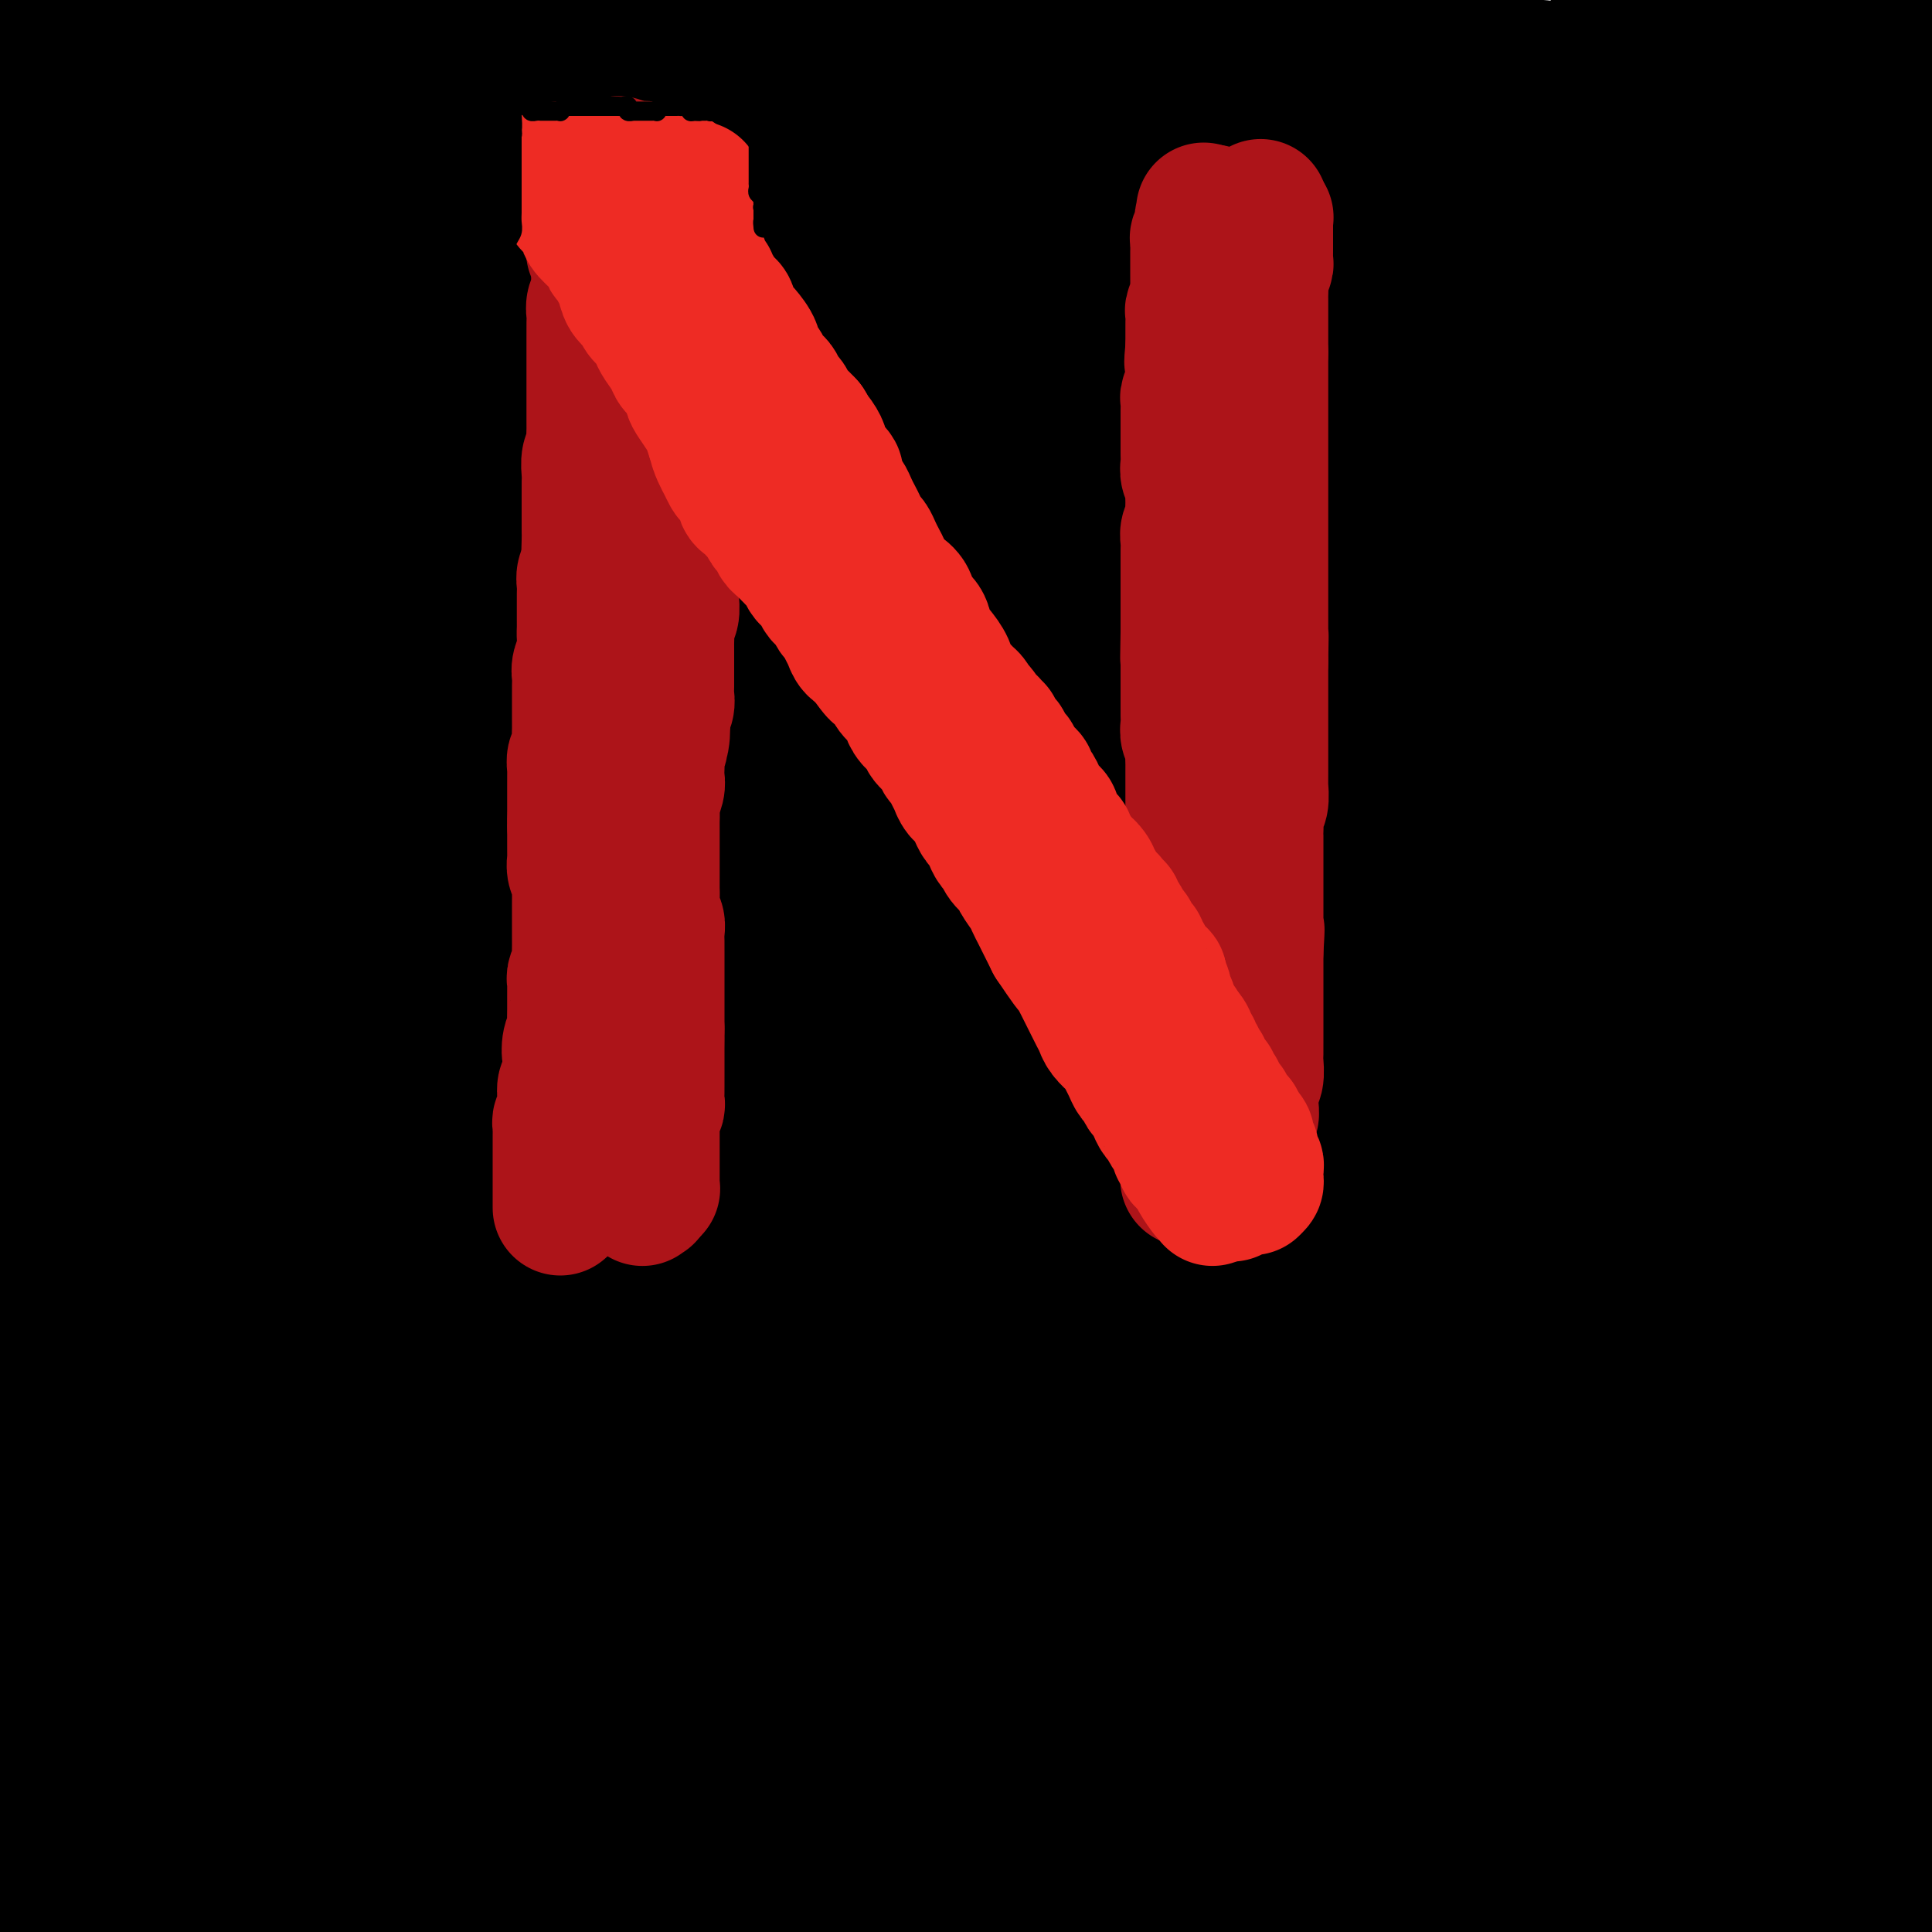 <svg viewBox='0 0 400 400' version='1.1' xmlns='http://www.w3.org/2000/svg' xmlns:xlink='http://www.w3.org/1999/xlink'><g fill='none' stroke='rgb(0,0,0)' stroke-width='28' stroke-linecap='round' stroke-linejoin='round'><path d='M355,186c-0.646,-0.005 -1.292,-0.011 -2,3c-0.708,3.011 -1.477,9.038 -2,15c-0.523,5.962 -0.799,11.860 -1,19c-0.201,7.140 -0.328,15.521 -1,25c-0.672,9.479 -1.890,20.055 -3,31c-1.110,10.945 -2.112,22.259 -3,33c-0.888,10.741 -1.662,20.909 -2,30c-0.338,9.091 -0.239,17.105 0,22c0.239,4.895 0.619,6.671 1,7c0.381,0.329 0.764,-0.789 1,-4c0.236,-3.211 0.327,-8.513 0,-16c-0.327,-7.487 -1.070,-17.158 -1,-28c0.070,-10.842 0.955,-22.857 2,-36c1.045,-13.143 2.252,-27.416 4,-42c1.748,-14.584 4.038,-29.480 7,-43c2.962,-13.520 6.598,-25.663 10,-36c3.402,-10.337 6.571,-18.868 9,-24c2.429,-5.132 4.117,-6.866 5,-7c0.883,-0.134 0.960,1.333 0,6c-0.960,4.667 -2.957,12.536 -5,23c-2.043,10.464 -4.130,23.523 -6,39c-1.870,15.477 -3.522,33.372 -5,52c-1.478,18.628 -2.783,37.989 -3,56c-0.217,18.011 0.653,34.673 1,46c0.347,11.327 0.170,17.320 0,22c-0.170,4.680 -0.334,8.048 -2,4c-1.666,-4.048 -4.833,-15.513 -7,-25c-2.167,-9.487 -3.333,-16.996 -4,-27c-0.667,-10.004 -0.833,-22.502 -1,-35'/><path d='M347,296c-0.005,-12.709 0.482,-26.982 2,-40c1.518,-13.018 4.067,-24.781 7,-35c2.933,-10.219 6.248,-18.893 9,-25c2.752,-6.107 4.939,-9.646 7,-11c2.061,-1.354 3.996,-0.522 5,3c1.004,3.522 1.076,9.735 1,19c-0.076,9.265 -0.302,21.583 0,36c0.302,14.417 1.132,30.935 2,48c0.868,17.065 1.774,34.679 3,50c1.226,15.321 2.771,28.351 4,37c1.229,8.649 2.141,12.919 2,15c-0.141,2.081 -1.334,1.975 -3,-2c-1.666,-3.975 -3.806,-11.818 -6,-21c-2.194,-9.182 -4.442,-19.702 -6,-31c-1.558,-11.298 -2.427,-23.373 -3,-36c-0.573,-12.627 -0.852,-25.807 0,-38c0.852,-12.193 2.834,-23.398 5,-34c2.166,-10.602 4.516,-20.599 7,-29c2.484,-8.401 5.102,-15.204 7,-19c1.898,-3.796 3.077,-4.584 4,-3c0.923,1.584 1.590,5.541 1,13c-0.590,7.459 -2.435,18.421 -4,31c-1.565,12.579 -2.848,26.776 -4,42c-1.152,15.224 -2.173,31.474 -3,47c-0.827,15.526 -1.459,30.329 -2,41c-0.541,10.671 -0.989,17.211 -2,22c-1.011,4.789 -2.583,7.827 -5,8c-2.417,0.173 -5.679,-2.521 -9,-8c-3.321,-5.479 -6.702,-13.744 -10,-24c-3.298,-10.256 -6.514,-22.502 -9,-36c-2.486,-13.498 -4.243,-28.249 -6,-43'/><path d='M341,273c-2.447,-19.962 -1.063,-30.366 0,-43c1.063,-12.634 1.805,-27.498 3,-40c1.195,-12.502 2.843,-22.642 4,-31c1.157,-8.358 1.822,-14.935 2,-18c0.178,-3.065 -0.132,-2.618 -2,1c-1.868,3.618 -5.292,10.408 -9,21c-3.708,10.592 -7.698,24.984 -11,41c-3.302,16.016 -5.915,33.654 -8,53c-2.085,19.346 -3.640,40.401 -4,60c-0.360,19.599 0.476,37.744 1,51c0.524,13.256 0.735,21.623 0,26c-0.735,4.377 -2.417,4.764 -4,3c-1.583,-1.764 -3.068,-5.681 -5,-13c-1.932,-7.319 -4.313,-18.042 -6,-30c-1.687,-11.958 -2.680,-25.153 -3,-40c-0.320,-14.847 0.034,-31.346 1,-47c0.966,-15.654 2.544,-30.461 5,-45c2.456,-14.539 5.790,-28.809 9,-41c3.210,-12.191 6.297,-22.304 9,-29c2.703,-6.696 5.023,-9.976 6,-10c0.977,-0.024 0.611,3.206 -1,10c-1.611,6.794 -4.467,17.150 -7,30c-2.533,12.850 -4.744,28.193 -7,45c-2.256,16.807 -4.557,35.078 -6,51c-1.443,15.922 -2.030,29.496 -3,38c-0.970,8.504 -2.325,11.940 -4,11c-1.675,-0.940 -3.670,-6.255 -5,-14c-1.330,-7.745 -1.996,-17.921 -2,-29c-0.004,-11.079 0.653,-23.060 2,-35c1.347,-11.940 3.385,-23.840 6,-34c2.615,-10.160 5.808,-18.580 9,-27'/><path d='M311,188c3.769,-12.332 5.691,-12.662 7,-13c1.309,-0.338 2.003,-0.685 2,2c-0.003,2.685 -0.704,8.403 -2,15c-1.296,6.597 -3.186,14.072 -5,21c-1.814,6.928 -3.551,13.308 -5,19c-1.449,5.692 -2.611,10.695 -4,14c-1.389,3.305 -3.007,4.911 -4,7c-0.993,2.089 -1.362,4.661 -2,8c-0.638,3.339 -1.543,7.446 -2,13c-0.457,5.554 -0.464,12.557 -1,19c-0.536,6.443 -1.600,12.327 -3,18c-1.400,5.673 -3.137,11.137 -5,16c-1.863,4.863 -3.850,9.126 -6,13c-2.150,3.874 -4.461,7.358 -7,9c-2.539,1.642 -5.307,1.442 -8,-1c-2.693,-2.442 -5.310,-7.128 -7,-14c-1.690,-6.872 -2.451,-15.932 -3,-26c-0.549,-10.068 -0.886,-21.146 0,-32c0.886,-10.854 2.996,-21.486 5,-31c2.004,-9.514 3.903,-17.912 6,-25c2.097,-7.088 4.393,-12.866 6,-17c1.607,-4.134 2.524,-6.625 3,-7c0.476,-0.375 0.512,1.367 0,6c-0.512,4.633 -1.573,12.158 -3,22c-1.427,9.842 -3.222,22.000 -4,36c-0.778,14.000 -0.541,29.842 0,44c0.541,14.158 1.385,26.631 2,36c0.615,9.369 1.000,15.635 1,18c0.000,2.365 -0.385,0.829 -1,-4c-0.615,-4.829 -1.462,-12.951 -2,-23c-0.538,-10.049 -0.769,-22.024 -1,-34'/><path d='M268,297c-0.190,-16.472 1.335,-27.152 3,-40c1.665,-12.848 3.469,-27.865 6,-42c2.531,-14.135 5.790,-27.390 9,-39c3.210,-11.610 6.370,-21.576 9,-29c2.630,-7.424 4.731,-12.306 6,-14c1.269,-1.694 1.706,-0.199 1,5c-0.706,5.199 -2.556,14.102 -5,26c-2.444,11.898 -5.482,26.789 -8,44c-2.518,17.211 -4.515,36.741 -6,53c-1.485,16.259 -2.457,29.248 -3,43c-0.543,13.752 -0.656,28.267 -1,38c-0.344,9.733 -0.920,14.682 -2,17c-1.080,2.318 -2.665,2.003 -4,-1c-1.335,-3.003 -2.421,-8.695 -4,-17c-1.579,-8.305 -3.652,-19.225 -5,-32c-1.348,-12.775 -1.971,-27.407 -2,-44c-0.029,-16.593 0.537,-35.147 2,-53c1.463,-17.853 3.823,-35.004 7,-50c3.177,-14.996 7.171,-27.838 9,-35c1.829,-7.162 1.493,-8.643 -1,-4c-2.493,4.643 -7.145,15.412 -11,29c-3.855,13.588 -6.915,29.996 -10,49c-3.085,19.004 -6.196,40.603 -8,61c-1.804,20.397 -2.302,39.593 -3,54c-0.698,14.407 -1.595,24.025 -3,30c-1.405,5.975 -3.319,8.308 -5,8c-1.681,-0.308 -3.131,-3.258 -5,-9c-1.869,-5.742 -4.157,-14.277 -6,-25c-1.843,-10.723 -3.241,-23.635 -4,-38c-0.759,-14.365 -0.880,-30.182 -1,-46'/><path d='M223,236c-0.162,-21.572 1.933,-33.502 4,-46c2.067,-12.498 4.106,-25.564 6,-34c1.894,-8.436 3.642,-12.244 4,-13c0.358,-0.756 -0.674,1.539 -2,8c-1.326,6.461 -2.946,17.089 -5,30c-2.054,12.911 -4.542,28.104 -6,46c-1.458,17.896 -1.887,38.495 -2,59c-0.113,20.505 0.090,40.918 1,58c0.910,17.082 2.528,30.834 3,40c0.472,9.166 -0.201,13.747 -2,15c-1.799,1.253 -4.725,-0.823 -8,-7c-3.275,-6.177 -6.898,-16.456 -10,-30c-3.102,-13.544 -5.683,-30.352 -8,-44c-2.317,-13.648 -4.371,-24.137 -2,-54c2.371,-29.863 9.166,-79.102 14,-105c4.834,-25.898 7.708,-28.455 10,-32c2.292,-3.545 4.002,-8.077 4,-7c-0.002,1.077 -1.715,7.765 -4,18c-2.285,10.235 -5.143,24.017 -8,40c-2.857,15.983 -5.712,34.166 -8,54c-2.288,19.834 -4.010,41.318 -5,61c-0.990,19.682 -1.247,37.561 -2,51c-0.753,13.439 -2.000,22.437 -4,27c-2.000,4.563 -4.753,4.690 -8,1c-3.247,-3.690 -6.988,-11.197 -10,-21c-3.012,-9.803 -5.293,-21.900 -7,-36c-1.707,-14.100 -2.839,-30.202 -3,-47c-0.161,-16.798 0.649,-34.292 2,-52c1.351,-17.708 3.243,-35.631 6,-51c2.757,-15.369 6.378,-28.185 10,-41'/><path d='M183,124c3.245,-11.229 6.358,-18.803 8,-22c1.642,-3.197 1.815,-2.017 1,3c-0.815,5.017 -2.616,13.872 -5,25c-2.384,11.128 -5.349,24.530 -8,40c-2.651,15.470 -4.987,33.009 -7,50c-2.013,16.991 -3.702,33.435 -5,48c-1.298,14.565 -2.205,27.251 -4,36c-1.795,8.749 -4.477,13.560 -7,15c-2.523,1.440 -4.885,-0.490 -7,-6c-2.115,-5.510 -3.981,-14.599 -5,-26c-1.019,-11.401 -1.192,-25.115 0,-39c1.192,-13.885 3.747,-27.939 7,-41c3.253,-13.061 7.202,-25.127 11,-34c3.798,-8.873 7.443,-14.554 10,-17c2.557,-2.446 4.024,-1.658 5,2c0.976,3.658 1.461,10.185 1,20c-0.461,9.815 -1.868,22.918 -3,37c-1.132,14.082 -1.991,29.141 -3,43c-1.009,13.859 -2.170,26.516 -4,36c-1.830,9.484 -4.329,15.795 -7,18c-2.671,2.205 -5.513,0.304 -8,-4c-2.487,-4.304 -4.620,-11.012 -6,-20c-1.380,-8.988 -2.007,-20.256 -2,-30c0.007,-9.744 0.648,-17.963 2,-28c1.352,-10.037 3.415,-21.891 6,-32c2.585,-10.109 5.693,-18.473 8,-24c2.307,-5.527 3.811,-8.216 5,-8c1.189,0.216 2.061,3.336 2,9c-0.061,5.664 -1.055,13.871 -2,24c-0.945,10.129 -1.841,22.180 -3,33c-1.159,10.820 -2.579,20.410 -4,30'/><path d='M159,262c-2.221,17.546 -3.272,17.913 -5,19c-1.728,1.087 -4.132,2.896 -6,3c-1.868,0.104 -3.199,-1.497 -4,-4c-0.801,-2.503 -1.071,-5.909 -1,-10c0.071,-4.091 0.482,-8.869 1,-14c0.518,-5.131 1.144,-10.616 2,-16c0.856,-5.384 1.943,-10.668 3,-14c1.057,-3.332 2.084,-4.711 3,-5c0.916,-0.289 1.719,0.514 2,2c0.281,1.486 0.039,3.656 0,5c-0.039,1.344 0.125,1.863 0,2c-0.125,0.137 -0.540,-0.109 -1,-2c-0.460,-1.891 -0.966,-5.427 -1,-9c-0.034,-3.573 0.403,-7.185 1,-11c0.597,-3.815 1.354,-7.835 2,-12c0.646,-4.165 1.182,-8.477 2,-13c0.818,-4.523 1.918,-9.257 3,-13c1.082,-3.743 2.147,-6.494 3,-9c0.853,-2.506 1.494,-4.767 2,-6c0.506,-1.233 0.879,-1.440 1,-1c0.121,0.440 -0.008,1.525 0,3c0.008,1.475 0.155,3.338 0,6c-0.155,2.662 -0.611,6.123 -1,10c-0.389,3.877 -0.709,8.170 -1,13c-0.291,4.830 -0.551,10.197 -1,16c-0.449,5.803 -1.088,12.041 -2,18c-0.912,5.959 -2.098,11.638 -3,16c-0.902,4.362 -1.520,7.406 -2,9c-0.480,1.594 -0.822,1.737 -1,1c-0.178,-0.737 -0.194,-2.353 0,-5c0.194,-2.647 0.597,-6.323 1,-10'/><path d='M156,231c0.803,-4.099 2.810,-7.347 4,-10c1.190,-2.653 1.564,-4.711 2,-6c0.436,-1.289 0.933,-1.811 1,-1c0.067,0.811 -0.295,2.953 -1,6c-0.705,3.047 -1.752,6.999 -3,12c-1.248,5.001 -2.696,11.050 -4,17c-1.304,5.950 -2.465,11.802 -4,16c-1.535,4.198 -3.443,6.741 -5,8c-1.557,1.259 -2.762,1.232 -4,0c-1.238,-1.232 -2.507,-3.671 -3,-7c-0.493,-3.329 -0.209,-7.549 0,-12c0.209,-4.451 0.342,-9.134 1,-14c0.658,-4.866 1.840,-9.916 3,-14c1.160,-4.084 2.299,-7.203 4,-11c1.701,-3.797 3.965,-8.272 5,-10c1.035,-1.728 0.842,-0.708 1,0c0.158,0.708 0.668,1.103 1,2c0.332,0.897 0.485,2.295 1,4c0.515,1.705 1.393,3.717 2,6c0.607,2.283 0.945,4.837 1,8c0.055,3.163 -0.173,6.935 0,10c0.173,3.065 0.748,5.424 1,8c0.252,2.576 0.182,5.369 0,8c-0.182,2.631 -0.475,5.099 -1,8c-0.525,2.901 -1.280,6.236 -2,9c-0.720,2.764 -1.403,4.959 -2,7c-0.597,2.041 -1.109,3.929 -2,5c-0.891,1.071 -2.163,1.327 -3,1c-0.837,-0.327 -1.239,-1.236 -2,-3c-0.761,-1.764 -1.880,-4.382 -3,-7'/><path d='M144,271c-0.950,-3.506 -0.825,-7.271 -1,-12c-0.175,-4.729 -0.652,-10.422 -1,-17c-0.348,-6.578 -0.568,-14.042 0,-22c0.568,-7.958 1.926,-16.412 3,-23c1.074,-6.588 1.866,-11.311 3,-18c1.134,-6.689 2.609,-15.344 4,-21c1.391,-5.656 2.698,-8.312 4,-11c1.302,-2.688 2.599,-5.408 4,-7c1.401,-1.592 2.906,-2.055 4,-1c1.094,1.055 1.778,3.628 2,7c0.222,3.372 -0.016,7.544 0,13c0.016,5.456 0.287,12.195 0,19c-0.287,6.805 -1.131,13.676 -2,21c-0.869,7.324 -1.763,15.099 -3,22c-1.237,6.901 -2.816,12.926 -4,18c-1.184,5.074 -1.971,9.198 -3,12c-1.029,2.802 -2.300,4.284 -3,5c-0.700,0.716 -0.830,0.668 -1,-1c-0.170,-1.668 -0.380,-4.955 0,-9c0.380,-4.045 1.349,-8.849 2,-14c0.651,-5.151 0.984,-10.651 2,-16c1.016,-5.349 2.716,-10.549 4,-15c1.284,-4.451 2.154,-8.153 3,-11c0.846,-2.847 1.669,-4.839 2,-6c0.331,-1.161 0.170,-1.492 0,-1c-0.170,0.492 -0.351,1.807 -1,4c-0.649,2.193 -1.768,5.264 -3,9c-1.232,3.736 -2.578,8.135 -4,13c-1.422,4.865 -2.921,10.194 -5,16c-2.079,5.806 -4.737,12.087 -7,18c-2.263,5.913 -4.132,11.456 -6,17'/><path d='M137,260c-5.135,14.392 -4.973,12.371 -6,14c-1.027,1.629 -3.243,6.907 -5,10c-1.757,3.093 -3.055,4.002 -4,4c-0.945,-0.002 -1.537,-0.916 -2,-3c-0.463,-2.084 -0.797,-5.337 -1,-10c-0.203,-4.663 -0.275,-10.736 0,-17c0.275,-6.264 0.898,-12.719 2,-20c1.102,-7.281 2.684,-15.387 4,-23c1.316,-7.613 2.366,-14.731 4,-22c1.634,-7.269 3.852,-14.688 6,-21c2.148,-6.312 4.225,-11.517 6,-16c1.775,-4.483 3.247,-8.245 6,-11c2.753,-2.755 6.788,-4.502 9,-4c2.212,0.502 2.600,3.253 3,7c0.400,3.747 0.813,8.491 1,14c0.187,5.509 0.148,11.784 0,18c-0.148,6.216 -0.407,12.372 -1,18c-0.593,5.628 -1.521,10.727 -2,15c-0.479,4.273 -0.508,7.721 -1,11c-0.492,3.279 -1.448,6.391 -2,9c-0.552,2.609 -0.699,4.716 -1,6c-0.301,1.284 -0.757,1.743 -1,2c-0.243,0.257 -0.272,0.310 0,0c0.272,-0.310 0.845,-0.982 1,-2c0.155,-1.018 -0.110,-2.380 0,-4c0.110,-1.620 0.593,-3.498 1,-5c0.407,-1.502 0.738,-2.630 1,-4c0.262,-1.370 0.455,-2.984 1,-4c0.545,-1.016 1.441,-1.433 2,-2c0.559,-0.567 0.779,-1.283 1,-2'/><path d='M159,218c1.270,-3.641 1.444,-2.245 2,-2c0.556,0.245 1.495,-0.662 2,-1c0.505,-0.338 0.576,-0.107 1,0c0.424,0.107 1.202,0.090 2,0c0.798,-0.090 1.617,-0.254 2,0c0.383,0.254 0.330,0.925 1,2c0.670,1.075 2.063,2.555 3,4c0.937,1.445 1.419,2.855 2,5c0.581,2.145 1.263,5.026 2,8c0.737,2.974 1.531,6.043 2,9c0.469,2.957 0.614,5.804 1,9c0.386,3.196 1.012,6.743 1,10c-0.012,3.257 -0.662,6.224 -1,10c-0.338,3.776 -0.362,8.362 -1,12c-0.638,3.638 -1.889,6.328 -3,9c-1.111,2.672 -2.082,5.325 -3,7c-0.918,1.675 -1.783,2.372 -3,3c-1.217,0.628 -2.787,1.187 -4,1c-1.213,-0.187 -2.069,-1.119 -3,-2c-0.931,-0.881 -1.938,-1.710 -3,-3c-1.062,-1.290 -2.179,-3.042 -3,-5c-0.821,-1.958 -1.344,-4.121 -2,-6c-0.656,-1.879 -1.443,-3.472 -2,-5c-0.557,-1.528 -0.882,-2.991 -1,-4c-0.118,-1.009 -0.029,-1.563 0,-2c0.029,-0.437 -0.003,-0.756 0,-1c0.003,-0.244 0.039,-0.412 0,0c-0.039,0.412 -0.154,1.403 0,2c0.154,0.597 0.577,0.798 1,1'/><path d='M152,279c0.090,0.933 -0.186,1.766 0,2c0.186,0.234 0.835,-0.132 1,0c0.165,0.132 -0.152,0.763 0,1c0.152,0.237 0.773,0.079 1,0c0.227,-0.079 0.061,-0.078 0,0c-0.061,0.078 -0.015,0.232 0,0c0.015,-0.232 0.000,-0.851 0,-1c-0.000,-0.149 0.014,0.170 0,0c-0.014,-0.170 -0.055,-0.830 0,-1c0.055,-0.170 0.207,0.151 0,0c-0.207,-0.151 -0.773,-0.772 -1,-1c-0.227,-0.228 -0.113,-0.061 0,0c0.113,0.061 0.226,0.016 0,0c-0.226,-0.016 -0.793,-0.004 -1,0c-0.207,0.004 -0.056,0.001 0,0c0.056,-0.001 0.015,0.001 0,0c-0.015,-0.001 -0.004,-0.004 0,0c0.004,0.004 0.002,0.015 0,0c-0.002,-0.015 -0.004,-0.057 0,0c0.004,0.057 0.015,0.211 0,0c-0.015,-0.211 -0.056,-0.789 0,-1c0.056,-0.211 0.207,-0.057 0,0c-0.207,0.057 -0.774,0.015 -1,0c-0.226,-0.015 -0.112,-0.004 0,0c0.112,0.004 0.223,0.001 0,0c-0.223,-0.001 -0.778,-0.000 -1,0c-0.222,0.000 -0.111,0.000 0,0'/><path d='M150,278c-0.463,-0.619 -0.120,-0.166 0,0c0.120,0.166 0.018,0.044 0,0c-0.018,-0.044 0.047,-0.012 0,0c-0.047,0.012 -0.205,0.003 0,0c0.205,-0.003 0.773,-0.001 1,0c0.227,0.001 0.112,0.000 0,0c-0.112,-0.000 -0.222,0.000 0,0c0.222,-0.000 0.777,-0.001 1,0c0.223,0.001 0.114,0.003 0,0c-0.114,-0.003 -0.234,-0.011 0,0c0.234,0.011 0.821,0.043 1,0c0.179,-0.043 -0.049,-0.160 0,0c0.049,0.160 0.375,0.595 0,2c-0.375,1.405 -1.449,3.778 -2,5c-0.551,1.222 -0.577,1.293 -1,1c-0.423,-0.293 -1.241,-0.950 -2,-3c-0.759,-2.050 -1.457,-5.492 -2,-10c-0.543,-4.508 -0.930,-10.080 -1,-16c-0.070,-5.920 0.177,-12.186 0,-19c-0.177,-6.814 -0.778,-14.176 -1,-22c-0.222,-7.824 -0.066,-16.112 0,-24c0.066,-7.888 0.041,-15.377 0,-22c-0.041,-6.623 -0.098,-12.381 0,-17c0.098,-4.619 0.353,-8.098 0,-10c-0.353,-1.902 -1.313,-2.227 -2,-2c-0.687,0.227 -1.101,1.006 -2,3c-0.899,1.994 -2.282,5.205 -3,9c-0.718,3.795 -0.770,8.176 -1,13c-0.230,4.824 -0.637,10.093 -1,17c-0.363,6.907 -0.681,15.454 -1,24'/><path d='M134,207c-0.420,12.005 0.031,15.017 0,23c-0.031,7.983 -0.545,20.938 -1,33c-0.455,12.062 -0.851,23.232 -1,35c-0.149,11.768 -0.052,24.135 0,36c0.052,11.865 0.060,23.228 0,33c-0.060,9.772 -0.187,17.954 -1,24c-0.813,6.046 -2.311,9.955 -4,11c-1.689,1.045 -3.569,-0.775 -6,-5c-2.431,-4.225 -5.413,-10.856 -8,-19c-2.587,-8.144 -4.778,-17.801 -7,-30c-2.222,-12.199 -4.476,-26.942 -6,-38c-1.524,-11.058 -2.317,-18.433 -1,-44c1.317,-25.567 4.744,-69.328 8,-94c3.256,-24.672 6.341,-30.255 9,-38c2.659,-7.745 4.891,-17.653 7,-24c2.109,-6.347 4.095,-9.134 5,-10c0.905,-0.866 0.729,0.190 0,4c-0.729,3.810 -2.011,10.376 -4,19c-1.989,8.624 -4.684,19.307 -7,32c-2.316,12.693 -4.252,27.397 -6,44c-1.748,16.603 -3.309,35.107 -4,54c-0.691,18.893 -0.513,38.176 0,55c0.513,16.824 1.360,31.191 2,42c0.640,10.809 1.072,18.061 1,22c-0.072,3.939 -0.649,4.565 -1,3c-0.351,-1.565 -0.475,-5.323 -1,-11c-0.525,-5.677 -1.450,-13.274 -2,-23c-0.550,-9.726 -0.725,-21.580 -1,-35c-0.275,-13.420 -0.650,-28.406 0,-44c0.650,-15.594 2.325,-31.797 4,-48'/><path d='M109,214c1.822,-22.717 4.378,-33.511 7,-46c2.622,-12.489 5.311,-26.674 8,-38c2.689,-11.326 5.379,-19.794 7,-25c1.621,-5.206 2.172,-7.151 2,-7c-0.172,0.151 -1.069,2.397 -3,9c-1.931,6.603 -4.897,17.562 -8,31c-3.103,13.438 -6.343,29.354 -9,48c-2.657,18.646 -4.732,40.022 -6,63c-1.268,22.978 -1.728,47.558 -1,68c0.728,20.442 2.646,36.745 2,51c-0.646,14.255 -3.855,26.461 -7,28c-3.145,1.539 -6.227,-7.588 -9,-17c-2.773,-9.412 -5.237,-19.110 -8,-31c-2.763,-11.890 -5.827,-25.974 -8,-42c-2.173,-16.026 -3.457,-33.994 -4,-52c-0.543,-18.006 -0.346,-36.051 1,-53c1.346,-16.949 3.839,-32.804 6,-47c2.161,-14.196 3.988,-26.733 6,-36c2.012,-9.267 4.209,-15.264 5,-18c0.791,-2.736 0.175,-2.212 -1,1c-1.175,3.212 -2.909,9.113 -5,18c-2.091,8.887 -4.538,20.760 -7,35c-2.462,14.240 -4.939,30.847 -7,49c-2.061,18.153 -3.705,37.850 -4,58c-0.295,20.150 0.759,40.751 2,59c1.241,18.249 2.670,34.144 4,47c1.330,12.856 2.563,22.673 3,29c0.437,6.327 0.079,9.165 -1,9c-1.079,-0.165 -2.880,-3.333 -5,-10c-2.120,-6.667 -4.560,-16.834 -7,-27'/><path d='M62,368c-3.066,-12.496 -4.732,-25.236 -6,-40c-1.268,-14.764 -2.139,-31.552 -2,-49c0.139,-17.448 1.288,-35.557 3,-53c1.712,-17.443 3.986,-34.221 7,-49c3.014,-14.779 6.768,-27.560 10,-38c3.232,-10.440 5.940,-18.538 8,-23c2.060,-4.462 3.470,-5.289 4,-3c0.530,2.289 0.180,7.694 -1,16c-1.180,8.306 -3.192,19.515 -5,33c-1.808,13.485 -3.414,29.247 -5,47c-1.586,17.753 -3.152,37.496 -4,53c-0.848,15.504 -0.979,26.769 -2,41c-1.021,14.231 -2.932,31.427 -4,43c-1.068,11.573 -1.291,17.521 -6,16c-4.709,-1.521 -13.902,-10.512 -19,-16c-5.098,-5.488 -6.100,-7.473 -8,-25c-1.900,-17.527 -4.698,-50.595 -5,-70c-0.302,-19.405 1.892,-25.146 4,-33c2.108,-7.854 4.130,-17.820 6,-25c1.870,-7.180 3.587,-11.573 5,-14c1.413,-2.427 2.521,-2.889 3,-1c0.479,1.889 0.329,6.129 0,12c-0.329,5.871 -0.837,13.373 -2,23c-1.163,9.627 -2.982,21.378 -4,34c-1.018,12.622 -1.237,26.114 -2,40c-0.763,13.886 -2.070,28.165 -3,41c-0.930,12.835 -1.481,24.225 -2,34c-0.519,9.775 -1.005,17.936 -2,23c-0.995,5.064 -2.497,7.032 -4,9'/><path d='M26,394c-1.315,1.038 -2.604,-0.866 -4,-5c-1.396,-4.134 -2.899,-10.497 -4,-18c-1.101,-7.503 -1.799,-16.146 -2,-26c-0.201,-9.854 0.094,-20.918 1,-32c0.906,-11.082 2.424,-22.183 4,-34c1.576,-11.817 3.210,-24.351 5,-36c1.790,-11.649 3.734,-22.412 6,-32c2.266,-9.588 4.852,-18.001 7,-24c2.148,-5.999 3.858,-9.583 5,-11c1.142,-1.417 1.716,-0.667 2,3c0.284,3.667 0.278,10.249 0,15c-0.278,4.751 -0.827,7.669 -2,26c-1.173,18.331 -2.968,52.076 -4,72c-1.032,19.924 -1.299,26.028 -2,34c-0.701,7.972 -1.836,17.813 -3,24c-1.164,6.187 -2.358,8.720 -4,9c-1.642,0.280 -3.733,-1.693 -6,-6c-2.267,-4.307 -4.711,-10.948 -7,-20c-2.289,-9.052 -4.422,-20.514 -6,-34c-1.578,-13.486 -2.600,-28.995 -3,-45c-0.400,-16.005 -0.180,-32.506 1,-49c1.180,-16.494 3.318,-32.981 6,-48c2.682,-15.019 5.908,-28.570 9,-39c3.092,-10.430 6.052,-17.739 8,-22c1.948,-4.261 2.885,-5.472 3,-4c0.115,1.472 -0.591,5.629 -2,13c-1.409,7.371 -3.522,17.955 -6,30c-2.478,12.045 -5.321,25.551 -8,41c-2.679,15.449 -5.194,32.843 -7,51c-1.806,18.157 -2.903,37.079 -4,56'/><path d='M9,283c-1.654,25.953 -0.289,37.336 0,49c0.289,11.664 -0.499,23.610 -1,31c-0.501,7.390 -0.715,10.223 -1,11c-0.285,0.777 -0.642,-0.501 -1,-4c-0.358,-3.499 -0.719,-9.219 -1,-18c-0.281,-8.781 -0.482,-20.624 -1,-30c-0.518,-9.376 -1.352,-16.286 0,-44c1.352,-27.714 4.891,-76.232 8,-105c3.109,-28.768 5.787,-37.786 9,-50c3.213,-12.214 6.961,-27.625 10,-38c3.039,-10.375 5.370,-15.715 6,-13c0.630,2.715 -0.440,13.484 -2,25c-1.560,11.516 -3.609,23.778 -6,39c-2.391,15.222 -5.125,33.405 -7,54c-1.875,20.595 -2.890,43.602 -3,67c-0.110,23.398 0.685,47.186 1,67c0.315,19.814 0.148,35.652 0,48c-0.148,12.348 -0.279,21.204 -1,27c-0.721,5.796 -2.034,8.532 -3,9c-0.966,0.468 -1.586,-1.330 -2,-5c-0.414,-3.670 -0.622,-9.210 -1,-18c-0.378,-8.790 -0.925,-20.829 -1,-35c-0.075,-14.171 0.322,-30.474 1,-48c0.678,-17.526 1.638,-36.275 4,-56c2.362,-19.725 6.127,-40.426 10,-56c3.873,-15.574 7.852,-26.020 12,-38c4.148,-11.980 8.463,-25.495 13,-36c4.537,-10.505 9.296,-18.002 13,-23c3.704,-4.998 6.352,-7.499 9,-10'/><path d='M74,83c4.405,-4.956 4.419,-0.846 5,4c0.581,4.846 1.730,10.427 2,19c0.270,8.573 -0.339,20.137 -1,34c-0.661,13.863 -1.373,30.024 -2,48c-0.627,17.976 -1.170,37.765 -1,58c0.170,20.235 1.052,40.915 2,59c0.948,18.085 1.963,33.576 2,44c0.037,10.424 -0.903,15.782 -2,17c-1.097,1.218 -2.349,-1.702 -4,-7c-1.651,-5.298 -3.699,-12.972 -5,-23c-1.301,-10.028 -1.853,-22.411 -2,-36c-0.147,-13.589 0.110,-28.386 1,-44c0.890,-15.614 2.411,-32.047 4,-49c1.589,-16.953 3.246,-34.428 6,-51c2.754,-16.572 6.605,-32.241 10,-44c3.395,-11.759 6.334,-19.607 9,-26c2.666,-6.393 5.060,-11.331 4,-3c-1.060,8.331 -5.575,29.930 -9,46c-3.425,16.070 -5.759,26.611 -8,41c-2.241,14.389 -4.389,32.626 -6,52c-1.611,19.374 -2.685,39.883 -3,59c-0.315,19.117 0.130,36.840 0,51c-0.130,14.160 -0.835,24.758 -2,31c-1.165,6.242 -2.791,8.129 -5,7c-2.209,-1.129 -5.003,-5.275 -8,-12c-2.997,-6.725 -6.198,-16.028 -9,-28c-2.802,-11.972 -5.205,-26.611 -7,-43c-1.795,-16.389 -2.983,-34.528 -3,-53c-0.017,-18.472 1.138,-37.278 3,-55c1.862,-17.722 4.431,-34.361 7,-51'/><path d='M52,128c3.434,-24.888 7.019,-34.108 10,-42c2.981,-7.892 5.357,-14.455 7,-19c1.643,-4.545 2.554,-7.073 4,-11c1.446,-3.927 3.426,-9.252 3,-5c-0.426,4.252 -3.258,18.081 -6,32c-2.742,13.919 -5.393,27.928 -8,44c-2.607,16.072 -5.169,34.207 -7,53c-1.831,18.793 -2.932,38.244 -3,57c-0.068,18.756 0.895,36.818 2,53c1.105,16.182 2.351,30.485 4,42c1.649,11.515 3.702,20.242 5,26c1.298,5.758 1.840,8.547 2,8c0.160,-0.547 -0.064,-4.431 0,-11c0.064,-6.569 0.414,-15.825 1,-26c0.586,-10.175 1.407,-21.270 3,-32c1.593,-10.730 3.957,-21.094 7,-30c3.043,-8.906 6.765,-16.354 10,-22c3.235,-5.646 5.983,-9.489 9,-11c3.017,-1.511 6.302,-0.690 9,3c2.698,3.690 4.809,10.247 7,18c2.191,7.753 4.464,16.701 7,27c2.536,10.299 5.337,21.949 8,32c2.663,10.051 5.189,18.502 8,26c2.811,7.498 5.906,14.044 9,20c3.094,5.956 6.187,11.320 9,15c2.813,3.680 5.346,5.674 8,7c2.654,1.326 5.429,1.985 8,2c2.571,0.015 4.936,-0.615 7,-1c2.064,-0.385 3.825,-0.527 5,-1c1.175,-0.473 1.764,-1.278 1,-2c-0.764,-0.722 -2.882,-1.361 -5,-2'/><path d='M176,378c-2.011,-1.149 -5.039,-2.021 -9,-3c-3.961,-0.979 -8.855,-2.064 -14,-3c-5.145,-0.936 -10.540,-1.723 -16,-2c-5.460,-0.277 -10.986,-0.042 -17,0c-6.014,0.042 -12.517,-0.108 -19,0c-6.483,0.108 -12.947,0.473 -19,1c-6.053,0.527 -11.695,1.217 -17,2c-5.305,0.783 -10.274,1.659 -15,3c-4.726,1.341 -9.208,3.146 -13,5c-3.792,1.854 -6.894,3.756 -9,5c-2.106,1.244 -3.217,1.830 -4,2c-0.783,0.170 -1.240,-0.076 -1,0c0.240,0.076 1.176,0.472 3,1c1.824,0.528 4.537,1.186 7,2c2.463,0.814 4.676,1.783 13,3c8.324,1.217 22.760,2.681 32,3c9.240,0.319 13.286,-0.506 19,-1c5.714,-0.494 13.097,-0.657 20,-1c6.903,-0.343 13.328,-0.866 20,-1c6.672,-0.134 13.592,0.121 20,1c6.408,0.879 12.306,2.382 18,4c5.694,1.618 11.186,3.352 16,5c4.814,1.648 8.950,3.209 12,5c3.050,1.791 5.013,3.811 6,5c0.987,1.189 0.996,1.546 0,2c-0.996,0.454 -2.999,1.006 -6,1c-3.001,-0.006 -7.000,-0.569 -12,-1c-5.000,-0.431 -11.000,-0.732 -17,-1c-6.000,-0.268 -12.000,-0.505 -19,-1c-7.000,-0.495 -15.000,-1.247 -23,-2'/><path d='M132,412c-15.202,-1.047 -17.706,-1.163 -24,-2c-6.294,-0.837 -16.379,-2.393 -25,-4c-8.621,-1.607 -15.777,-3.264 -23,-5c-7.223,-1.736 -14.511,-3.550 -21,-5c-6.489,-1.450 -12.178,-2.534 -17,-3c-4.822,-0.466 -8.776,-0.313 -12,0c-3.224,0.313 -5.719,0.786 -7,1c-1.281,0.214 -1.349,0.171 -1,0c0.349,-0.171 1.115,-0.468 3,-1c1.885,-0.532 4.887,-1.300 9,-2c4.113,-0.700 9.335,-1.333 15,-2c5.665,-0.667 11.773,-1.368 19,-2c7.227,-0.632 15.574,-1.195 24,-1c8.426,0.195 16.932,1.148 27,3c10.068,1.852 21.698,4.604 30,6c8.302,1.396 13.278,1.436 32,6c18.722,4.564 51.192,13.650 71,20c19.808,6.350 26.953,9.962 37,13c10.047,3.038 22.994,5.503 34,7c11.006,1.497 20.069,2.027 28,2c7.931,-0.027 14.728,-0.613 21,-1c6.272,-0.387 12.017,-0.577 17,0c4.983,0.577 9.202,1.921 13,4c3.798,2.079 7.174,4.893 10,8c2.826,3.107 5.101,6.507 6,9c0.899,2.493 0.420,4.080 -1,5c-1.420,0.920 -3.783,1.175 -8,0c-4.217,-1.175 -10.289,-3.778 -17,-7c-6.711,-3.222 -14.060,-7.063 -22,-12c-7.940,-4.937 -16.470,-10.968 -25,-17'/><path d='M325,432c-11.908,-7.918 -18.179,-13.214 -26,-20c-7.821,-6.786 -17.192,-15.062 -26,-24c-8.808,-8.938 -17.052,-18.539 -25,-29c-7.948,-10.461 -15.601,-21.783 -22,-32c-6.399,-10.217 -11.545,-19.331 -16,-27c-4.455,-7.669 -8.219,-13.894 -11,-18c-2.781,-4.106 -4.578,-6.092 -6,-6c-1.422,0.092 -2.470,2.263 -3,6c-0.530,3.737 -0.544,9.040 0,16c0.544,6.960 1.646,15.577 3,23c1.354,7.423 2.961,13.653 5,24c2.039,10.347 4.512,24.810 5,31c0.488,6.190 -1.008,4.108 -3,2c-1.992,-2.108 -4.480,-4.242 -8,-9c-3.520,-4.758 -8.074,-12.139 -12,-21c-3.926,-8.861 -7.225,-19.201 -10,-29c-2.775,-9.799 -5.026,-19.057 -6,-27c-0.974,-7.943 -0.670,-14.571 0,-18c0.670,-3.429 1.705,-3.659 3,-1c1.295,2.659 2.851,8.207 5,16c2.149,7.793 4.892,17.831 7,29c2.108,11.169 3.583,23.469 5,33c1.417,9.531 2.777,16.293 3,22c0.223,5.707 -0.692,10.358 -3,11c-2.308,0.642 -6.009,-2.723 -10,-9c-3.991,-6.277 -8.271,-15.464 -12,-25c-3.729,-9.536 -6.907,-19.422 -9,-28c-2.093,-8.578 -3.102,-15.848 -3,-20c0.102,-4.152 1.315,-5.186 3,-3c1.685,2.186 3.843,7.593 6,13'/><path d='M159,312c2.135,6.069 4.474,14.742 7,24c2.526,9.258 5.239,19.102 7,26c1.761,6.898 2.572,10.850 2,11c-0.572,0.150 -2.525,-3.500 -5,-9c-2.475,-5.500 -5.470,-12.848 -8,-20c-2.530,-7.152 -4.594,-14.108 -6,-20c-1.406,-5.892 -2.154,-10.719 -2,-14c0.154,-3.281 1.209,-5.017 3,-4c1.791,1.017 4.317,4.787 7,10c2.683,5.213 5.522,11.870 9,20c3.478,8.130 7.596,17.732 11,25c3.404,7.268 6.094,12.202 8,13c1.906,0.798 3.027,-2.542 4,-8c0.973,-5.458 1.798,-13.036 2,-21c0.202,-7.964 -0.218,-16.316 1,-23c1.218,-6.684 4.073,-11.700 8,-13c3.927,-1.300 8.924,1.118 14,6c5.076,4.882 10.231,12.229 15,20c4.769,7.771 9.151,15.966 13,25c3.849,9.034 7.164,18.909 9,25c1.836,6.091 2.194,8.399 1,8c-1.194,-0.399 -3.939,-3.506 -7,-9c-3.061,-5.494 -6.438,-13.376 -9,-21c-2.562,-7.624 -4.309,-14.989 -5,-20c-0.691,-5.011 -0.326,-7.667 0,-9c0.326,-1.333 0.611,-1.342 0,0c-0.611,1.342 -2.120,4.034 -4,7c-1.880,2.966 -4.133,6.208 -7,10c-2.867,3.792 -6.349,8.136 -10,12c-3.651,3.864 -7.472,7.247 -11,10c-3.528,2.753 -6.764,4.877 -10,7'/><path d='M196,380c-4.535,3.169 -5.372,2.590 -6,3c-0.628,0.410 -1.047,1.807 0,3c1.047,1.193 3.561,2.182 7,3c3.439,0.818 7.803,1.464 12,1c4.197,-0.464 8.225,-2.038 13,-3c4.775,-0.962 10.295,-1.313 16,-2c5.705,-0.687 11.594,-1.711 18,-2c6.406,-0.289 13.328,0.157 20,1c6.672,0.843 13.095,2.082 19,3c5.905,0.918 11.293,1.516 16,2c4.707,0.484 8.732,0.856 12,1c3.268,0.144 5.778,0.061 8,0c2.222,-0.061 4.155,-0.100 5,0c0.845,0.100 0.603,0.338 -1,0c-1.603,-0.338 -4.566,-1.254 -8,-2c-3.434,-0.746 -7.339,-1.324 -12,-2c-4.661,-0.676 -10.076,-1.451 -16,-2c-5.924,-0.549 -12.355,-0.874 -19,-1c-6.645,-0.126 -13.504,-0.055 -20,0c-6.496,0.055 -12.630,0.093 -18,1c-5.370,0.907 -9.977,2.684 -14,4c-4.023,1.316 -7.462,2.170 -10,3c-2.538,0.830 -4.176,1.635 -5,2c-0.824,0.365 -0.834,0.291 0,0c0.834,-0.291 2.512,-0.799 5,-1c2.488,-0.201 5.785,-0.095 10,0c4.215,0.095 9.346,0.180 16,1c6.654,0.820 14.830,2.375 22,4c7.170,1.625 13.334,3.322 25,6c11.666,2.678 28.833,6.339 46,10'/><path d='M337,413c17.884,3.387 16.095,1.853 19,2c2.905,0.147 10.504,1.974 16,3c5.496,1.026 8.888,1.252 11,1c2.112,-0.252 2.942,-0.983 3,-2c0.058,-1.017 -0.658,-2.320 -3,-5c-2.342,-2.680 -6.310,-6.739 -11,-11c-4.690,-4.261 -10.101,-8.726 -15,-13c-4.899,-4.274 -9.285,-8.357 -15,-14c-5.715,-5.643 -12.760,-12.845 -19,-20c-6.240,-7.155 -11.677,-14.261 -16,-21c-4.323,-6.739 -7.533,-13.110 -10,-18c-2.467,-4.890 -4.191,-8.300 -5,-10c-0.809,-1.700 -0.704,-1.689 0,0c0.704,1.689 2.007,5.057 4,10c1.993,4.943 4.678,11.460 8,19c3.322,7.540 7.283,16.101 11,24c3.717,7.899 7.192,15.134 9,21c1.808,5.866 1.951,10.361 2,14c0.049,3.639 0.004,6.422 -1,8c-1.004,1.578 -2.968,1.953 -6,1c-3.032,-0.953 -7.132,-3.232 -12,-7c-4.868,-3.768 -10.503,-9.025 -16,-15c-5.497,-5.975 -10.856,-12.668 -16,-20c-5.144,-7.332 -10.072,-15.303 -13,-21c-2.928,-5.697 -3.857,-9.118 -4,-11c-0.143,-1.882 0.498,-2.223 2,-1c1.502,1.223 3.864,4.010 7,8c3.136,3.990 7.047,9.183 11,14c3.953,4.817 7.949,9.258 12,14c4.051,4.742 8.157,9.783 11,13c2.843,3.217 4.421,4.608 6,6'/><path d='M307,382c7.430,8.571 1.506,2.999 -1,0c-2.506,-2.999 -1.595,-3.425 -2,-6c-0.405,-2.575 -2.127,-7.300 -3,-12c-0.873,-4.700 -0.899,-9.376 1,-13c1.899,-3.624 5.722,-6.196 10,-7c4.278,-0.804 9.009,0.160 14,1c4.991,0.840 10.241,1.554 15,2c4.759,0.446 9.026,0.622 13,1c3.974,0.378 7.655,0.958 11,1c3.345,0.042 6.355,-0.455 9,-2c2.645,-1.545 4.927,-4.138 6,-9c1.073,-4.862 0.937,-11.994 1,-20c0.063,-8.006 0.324,-16.884 1,-26c0.676,-9.116 1.767,-18.468 3,-27c1.233,-8.532 2.609,-16.244 4,-23c1.391,-6.756 2.798,-12.555 4,-17c1.202,-4.445 2.198,-7.537 3,-9c0.802,-1.463 1.410,-1.298 2,0c0.590,1.298 1.163,3.729 2,9c0.837,5.271 1.938,13.383 3,23c1.062,9.617 2.083,20.739 3,33c0.917,12.261 1.729,25.662 3,38c1.271,12.338 3.002,23.613 4,33c0.998,9.387 1.263,16.886 1,21c-0.263,4.114 -1.054,4.844 -3,3c-1.946,-1.844 -5.046,-6.262 -8,-13c-2.954,-6.738 -5.761,-15.796 -8,-26c-2.239,-10.204 -3.911,-21.555 -5,-31c-1.089,-9.445 -1.597,-16.984 -1,-33c0.597,-16.016 2.298,-40.508 4,-65'/><path d='M393,208c1.064,-19.196 2.225,-18.186 3,-19c0.775,-0.814 1.166,-3.452 1,-2c-0.166,1.452 -0.888,6.992 -2,14c-1.112,7.008 -2.616,15.483 -4,26c-1.384,10.517 -2.650,23.077 -3,37c-0.350,13.923 0.217,29.209 1,45c0.783,15.791 1.784,32.086 3,46c1.216,13.914 2.648,25.447 3,34c0.352,8.553 -0.376,14.128 -2,17c-1.624,2.872 -4.145,3.043 -7,1c-2.855,-2.043 -6.045,-6.299 -9,-12c-2.955,-5.701 -5.677,-12.845 -8,-21c-2.323,-8.155 -4.247,-17.319 -6,-27c-1.753,-9.681 -3.334,-19.877 -4,-29c-0.666,-9.123 -0.418,-17.172 0,-22c0.418,-4.828 1.006,-6.436 2,-5c0.994,1.436 2.395,5.915 3,11c0.605,5.085 0.414,10.777 0,17c-0.414,6.223 -1.052,12.977 -2,20c-0.948,7.023 -2.206,14.313 -3,21c-0.794,6.687 -1.125,12.769 -2,17c-0.875,4.231 -2.295,6.611 -4,8c-1.705,1.389 -3.697,1.787 -6,0c-2.303,-1.787 -4.918,-5.757 -8,-11c-3.082,-5.243 -6.630,-11.758 -9,-19c-2.370,-7.242 -3.563,-15.211 -4,-20c-0.437,-4.789 -0.120,-6.396 1,-6c1.120,0.396 3.042,2.797 5,7c1.958,4.203 3.950,10.209 6,17c2.050,6.791 4.157,14.369 6,22c1.843,7.631 3.421,15.316 5,23'/><path d='M349,398c2.145,10.256 2.008,13.395 1,15c-1.008,1.605 -2.886,1.676 -6,-2c-3.114,-3.676 -7.464,-11.099 -11,-20c-3.536,-8.901 -6.260,-19.281 -7,-26c-0.740,-6.719 0.503,-9.777 1,-11c0.497,-1.223 0.249,-0.612 0,0'/><path d='M386,50c-0.594,0.578 -1.188,1.156 -2,3c-0.812,1.844 -1.840,4.952 -2,8c-0.160,3.048 0.550,6.034 1,9c0.450,2.966 0.642,5.911 1,11c0.358,5.089 0.884,12.323 1,18c0.116,5.677 -0.176,9.798 1,24c1.176,14.202 3.822,38.485 5,52c1.178,13.515 0.889,16.263 1,21c0.111,4.737 0.622,11.462 -1,11c-1.622,-0.462 -5.377,-8.111 -8,-16c-2.623,-7.889 -4.115,-16.020 -5,-26c-0.885,-9.980 -1.165,-21.811 -1,-34c0.165,-12.189 0.774,-24.738 2,-37c1.226,-12.262 3.069,-24.237 5,-35c1.931,-10.763 3.950,-20.314 6,-29c2.050,-8.686 4.133,-16.505 6,-19c1.867,-2.495 3.520,0.336 4,8c0.480,7.664 -0.211,20.161 -1,30c-0.789,9.839 -1.674,17.021 -1,41c0.674,23.979 2.908,64.754 4,86c1.092,21.246 1.043,22.961 1,26c-0.043,3.039 -0.081,7.401 -2,7c-1.919,-0.401 -5.719,-5.566 -9,-13c-3.281,-7.434 -6.045,-17.137 -9,-29c-2.955,-11.863 -6.103,-25.886 -8,-41c-1.897,-15.114 -2.542,-31.318 -2,-46c0.542,-14.682 2.271,-27.841 4,-41'/><path d='M377,39c1.773,-12.432 4.204,-23.013 6,-31c1.796,-7.987 2.956,-13.379 4,-16c1.044,-2.621 1.973,-2.471 2,1c0.027,3.471 -0.846,10.262 -2,20c-1.154,9.738 -2.587,22.423 -4,37c-1.413,14.577 -2.806,31.048 -3,48c-0.194,16.952 0.810,34.386 2,50c1.190,15.614 2.565,29.407 4,39c1.435,9.593 2.931,14.986 4,20c1.069,5.014 1.712,9.649 -1,-1c-2.712,-10.649 -8.778,-36.580 -12,-55c-3.222,-18.420 -3.601,-29.327 -4,-43c-0.399,-13.673 -0.818,-30.110 0,-45c0.818,-14.890 2.871,-28.232 5,-39c2.129,-10.768 4.332,-18.961 6,-24c1.668,-5.039 2.802,-6.924 3,-6c0.198,0.924 -0.538,4.658 -2,12c-1.462,7.342 -3.649,18.294 -6,31c-2.351,12.706 -4.865,27.167 -7,43c-2.135,15.833 -3.889,33.037 -5,49c-1.111,15.963 -1.577,30.684 -2,43c-0.423,12.316 -0.802,22.227 -2,28c-1.198,5.773 -3.213,7.407 -6,5c-2.787,-2.407 -6.344,-8.854 -10,-18c-3.656,-9.146 -7.410,-20.991 -10,-35c-2.590,-14.009 -4.017,-30.182 -4,-47c0.017,-16.818 1.479,-34.281 4,-49c2.521,-14.719 6.102,-26.694 9,-36c2.898,-9.306 5.114,-15.945 6,-18c0.886,-2.055 0.443,0.472 0,3'/><path d='M352,5c-0.961,3.926 -3.365,12.241 -6,23c-2.635,10.759 -5.502,23.964 -8,39c-2.498,15.036 -4.627,31.905 -6,50c-1.373,18.095 -1.989,37.417 -2,55c-0.011,17.583 0.585,33.426 1,46c0.415,12.574 0.651,21.879 0,27c-0.651,5.121 -2.188,6.059 -5,3c-2.812,-3.059 -6.899,-10.116 -11,-21c-4.101,-10.884 -8.217,-25.596 -11,-42c-2.783,-16.404 -4.232,-34.501 -4,-53c0.232,-18.499 2.145,-37.401 5,-54c2.855,-16.599 6.651,-30.895 14,-46c7.349,-15.105 18.252,-31.021 23,-39c4.748,-7.979 3.341,-8.022 2,7c-1.341,15.022 -2.617,45.111 -3,67c-0.383,21.889 0.126,35.580 1,52c0.874,16.420 2.112,35.571 4,51c1.888,15.429 4.425,27.137 6,34c1.575,6.863 2.189,8.881 1,6c-1.189,-2.881 -4.180,-10.663 -7,-22c-2.820,-11.337 -5.470,-26.231 -7,-43c-1.530,-16.769 -1.939,-35.414 0,-53c1.939,-17.586 6.226,-34.114 11,-48c4.774,-13.886 10.035,-25.132 14,-33c3.965,-7.868 6.634,-12.360 8,-14c1.366,-1.640 1.428,-0.429 1,4c-0.428,4.429 -1.346,12.077 -3,22c-1.654,9.923 -4.044,22.121 -6,36c-1.956,13.879 -3.478,29.440 -5,45'/><path d='M359,104c-2.554,24.957 -2.439,33.849 -3,44c-0.561,10.151 -1.799,21.559 -3,28c-1.201,6.441 -2.364,7.914 -5,5c-2.636,-2.914 -6.743,-10.213 -10,-20c-3.257,-9.787 -5.663,-22.060 -7,-35c-1.337,-12.940 -1.606,-26.545 -1,-40c0.606,-13.455 2.087,-26.758 4,-38c1.913,-11.242 4.260,-20.423 6,-26c1.740,-5.577 2.874,-7.551 3,-7c0.126,0.551 -0.757,3.627 -2,10c-1.243,6.373 -2.846,16.042 -5,28c-2.154,11.958 -4.857,26.203 -7,42c-2.143,15.797 -3.725,33.144 -5,50c-1.275,16.856 -2.245,33.221 -3,46c-0.755,12.779 -1.297,21.973 -3,27c-1.703,5.027 -4.567,5.887 -8,2c-3.433,-3.887 -7.434,-12.520 -11,-24c-3.566,-11.480 -6.699,-25.808 -8,-41c-1.301,-15.192 -0.772,-31.247 1,-46c1.772,-14.753 4.788,-28.205 8,-40c3.212,-11.795 6.620,-21.933 9,-29c2.380,-7.067 3.732,-11.065 5,-13c1.268,-1.935 2.452,-1.809 2,3c-0.452,4.809 -2.539,14.299 -4,22c-1.461,7.701 -2.294,13.612 -5,37c-2.706,23.388 -7.283,64.253 -10,85c-2.717,20.747 -3.574,21.375 -5,23c-1.426,1.625 -3.422,4.245 -6,2c-2.578,-2.245 -5.736,-9.356 -8,-19c-2.264,-9.644 -3.632,-21.822 -5,-34'/><path d='M273,146c-1.142,-12.733 -1.496,-27.567 -1,-42c0.496,-14.433 1.843,-28.466 4,-41c2.157,-12.534 5.125,-23.571 7,-31c1.875,-7.429 2.656,-11.251 3,-12c0.344,-0.749 0.249,1.573 -1,8c-1.249,6.427 -3.653,16.957 -6,30c-2.347,13.043 -4.636,28.598 -7,46c-2.364,17.402 -4.803,36.650 -6,56c-1.197,19.350 -1.151,38.802 -1,55c0.151,16.198 0.408,29.141 0,38c-0.408,8.859 -1.480,13.633 -3,15c-1.520,1.367 -3.489,-0.675 -6,-6c-2.511,-5.325 -5.565,-13.935 -8,-26c-2.435,-12.065 -4.251,-27.586 -6,-40c-1.749,-12.414 -3.433,-21.719 0,-50c3.433,-28.281 11.981,-75.536 18,-102c6.019,-26.464 9.508,-32.136 14,-40c4.492,-7.864 9.988,-17.921 13,-23c3.012,-5.079 3.541,-5.180 3,-2c-0.541,3.180 -2.151,9.642 -5,19c-2.849,9.358 -6.938,21.614 -11,36c-4.062,14.386 -8.099,30.904 -12,49c-3.901,18.096 -7.667,37.771 -10,58c-2.333,20.229 -3.231,41.013 -4,59c-0.769,17.987 -1.407,33.178 -2,44c-0.593,10.822 -1.139,17.276 -2,20c-0.861,2.724 -2.035,1.720 -4,-2c-1.965,-3.720 -4.721,-10.155 -7,-19c-2.279,-8.845 -4.080,-20.098 -5,-33c-0.920,-12.902 -0.960,-27.451 -1,-42'/><path d='M227,168c-0.539,-19.901 1.113,-32.155 3,-47c1.887,-14.845 4.009,-32.282 7,-48c2.991,-15.718 6.851,-29.717 11,-42c4.149,-12.283 8.587,-22.848 12,-30c3.413,-7.152 5.803,-10.890 7,-12c1.197,-1.110 1.203,0.408 0,5c-1.203,4.592 -3.615,12.258 -7,23c-3.385,10.742 -7.743,24.560 -12,40c-4.257,15.440 -8.414,32.501 -12,50c-3.586,17.499 -6.601,35.435 -9,52c-2.399,16.565 -4.183,31.757 -6,43c-1.817,11.243 -3.669,18.535 -6,22c-2.331,3.465 -5.143,3.101 -8,-1c-2.857,-4.101 -5.761,-11.940 -8,-22c-2.239,-10.060 -3.813,-22.342 -4,-36c-0.187,-13.658 1.012,-28.692 3,-44c1.988,-15.308 4.764,-30.891 8,-45c3.236,-14.109 6.932,-26.744 10,-38c3.068,-11.256 5.509,-21.131 8,-28c2.491,-6.869 5.033,-10.730 6,-12c0.967,-1.270 0.360,0.050 -1,5c-1.360,4.950 -3.473,13.528 -6,25c-2.527,11.472 -5.469,25.837 -8,42c-2.531,16.163 -4.650,34.126 -6,53c-1.350,18.874 -1.930,38.661 -2,56c-0.070,17.339 0.371,32.229 0,41c-0.371,8.771 -1.555,11.422 -4,10c-2.445,-1.422 -6.150,-6.917 -9,-15c-2.850,-8.083 -4.844,-18.753 -6,-30c-1.156,-11.247 -1.473,-23.071 -1,-36c0.473,-12.929 1.737,-26.965 3,-41'/><path d='M190,108c1.662,-19.084 4.816,-28.295 8,-39c3.184,-10.705 6.398,-22.905 9,-31c2.602,-8.095 4.593,-12.085 6,-13c1.407,-0.915 2.230,1.246 2,8c-0.230,6.754 -1.512,18.103 -3,31c-1.488,12.897 -3.183,27.343 -5,43c-1.817,15.657 -3.755,32.525 -5,47c-1.245,14.475 -1.796,26.556 -3,33c-1.204,6.444 -3.062,7.252 -5,3c-1.938,-4.252 -3.956,-13.565 -5,-25c-1.044,-11.435 -1.113,-24.992 0,-40c1.113,-15.008 3.409,-31.468 7,-47c3.591,-15.532 8.476,-30.135 13,-43c4.524,-12.865 8.685,-23.991 13,-33c4.315,-9.009 8.784,-15.900 9,-14c0.216,1.900 -3.819,12.590 -8,25c-4.181,12.410 -8.507,26.540 -13,43c-4.493,16.460 -9.152,35.249 -13,54c-3.848,18.751 -6.886,37.463 -10,53c-3.114,15.537 -6.303,27.900 -10,35c-3.697,7.100 -7.902,8.936 -12,6c-4.098,-2.936 -8.088,-10.643 -11,-20c-2.912,-9.357 -4.745,-20.363 -5,-33c-0.255,-12.637 1.066,-26.904 3,-42c1.934,-15.096 4.479,-31.019 8,-46c3.521,-14.981 8.018,-29.020 12,-41c3.982,-11.980 7.449,-21.902 10,-28c2.551,-6.098 4.187,-8.373 4,-6c-0.187,2.373 -2.196,9.392 -5,20c-2.804,10.608 -6.402,24.804 -10,39'/><path d='M171,47c-4.782,17.867 -9.239,33.036 -13,49c-3.761,15.964 -6.828,32.724 -10,47c-3.172,14.276 -6.449,26.068 -9,34c-2.551,7.932 -4.375,12.002 -6,13c-1.625,0.998 -3.052,-1.078 -4,-6c-0.948,-4.922 -1.416,-12.690 -1,-23c0.416,-10.310 1.715,-23.164 4,-38c2.285,-14.836 5.556,-31.656 10,-49c4.444,-17.344 10.061,-35.211 17,-51c6.939,-15.789 15.200,-29.500 21,-39c5.800,-9.500 9.139,-14.791 12,-18c2.861,-3.209 5.244,-4.338 6,-2c0.756,2.338 -0.114,8.144 -2,17c-1.886,8.856 -4.786,20.763 -8,34c-3.214,13.237 -6.741,27.803 -10,43c-3.259,15.197 -6.248,31.023 -9,47c-2.752,15.977 -5.266,32.105 -7,45c-1.734,12.895 -2.689,22.557 -4,28c-1.311,5.443 -2.979,6.668 -4,4c-1.021,-2.668 -1.393,-9.229 -1,-18c0.393,-8.771 1.553,-19.754 4,-32c2.447,-12.246 6.181,-25.757 10,-39c3.819,-13.243 7.723,-26.217 12,-39c4.277,-12.783 8.929,-25.373 13,-35c4.071,-9.627 7.563,-16.291 10,-20c2.437,-3.709 3.820,-4.465 4,-1c0.180,3.465 -0.844,11.149 -3,21c-2.156,9.851 -5.444,21.867 -9,36c-3.556,14.133 -7.381,30.382 -11,47c-3.619,16.618 -7.034,33.605 -10,48c-2.966,14.395 -5.483,26.197 -8,38'/><path d='M165,188c-7.801,32.814 -6.802,19.848 -8,15c-1.198,-4.848 -4.593,-1.577 -7,-5c-2.407,-3.423 -3.826,-13.540 -5,-25c-1.174,-11.460 -2.102,-24.262 -2,-39c0.102,-14.738 1.234,-31.413 3,-48c1.766,-16.587 4.165,-33.085 7,-48c2.835,-14.915 6.105,-28.248 9,-38c2.895,-9.752 5.415,-15.922 6,-18c0.585,-2.078 -0.766,-0.062 -3,5c-2.234,5.062 -5.351,13.171 -9,24c-3.649,10.829 -7.831,24.377 -12,39c-4.169,14.623 -8.327,30.321 -12,45c-3.673,14.679 -6.861,28.338 -10,38c-3.139,9.662 -6.229,15.326 -9,16c-2.771,0.674 -5.223,-3.642 -7,-12c-1.777,-8.358 -2.878,-20.758 -2,-35c0.878,-14.242 3.734,-30.326 8,-47c4.266,-16.674 9.943,-33.938 16,-48c6.057,-14.062 12.493,-24.920 17,-32c4.507,-7.080 7.084,-10.380 8,-10c0.916,0.380 0.171,4.439 -2,12c-2.171,7.561 -5.767,18.624 -10,32c-4.233,13.376 -9.101,29.066 -14,46c-4.899,16.934 -9.829,35.111 -14,51c-4.171,15.889 -7.583,29.490 -11,38c-3.417,8.510 -6.838,11.928 -10,10c-3.162,-1.928 -6.066,-9.202 -8,-20c-1.934,-10.798 -2.900,-25.121 -2,-41c0.900,-15.879 3.665,-33.314 8,-50c4.335,-16.686 10.238,-32.625 15,-44c4.762,-11.375 8.381,-18.188 12,-25'/><path d='M117,-26c4.862,-11.920 3.516,-7.221 2,-2c-1.516,5.221 -3.202,10.964 -6,21c-2.798,10.036 -6.708,24.366 -11,40c-4.292,15.634 -8.965,32.572 -13,48c-4.035,15.428 -7.434,29.346 -11,39c-3.566,9.654 -7.301,15.043 -11,15c-3.699,-0.043 -7.361,-5.517 -10,-14c-2.639,-8.483 -4.255,-19.974 -4,-34c0.255,-14.026 2.380,-30.588 6,-46c3.620,-15.412 8.733,-29.673 13,-41c4.267,-11.327 7.686,-19.720 10,-25c2.314,-5.280 3.521,-7.446 3,-6c-0.521,1.446 -2.770,6.506 -6,14c-3.230,7.494 -7.442,17.423 -12,30c-4.558,12.577 -9.462,27.800 -14,44c-4.538,16.200 -8.710,33.375 -12,50c-3.290,16.625 -5.698,32.699 -8,46c-2.302,13.301 -4.498,23.830 -7,30c-2.502,6.170 -5.309,7.982 -8,5c-2.691,-2.982 -5.265,-10.760 -7,-18c-1.735,-7.240 -2.631,-13.944 -3,-27c-0.369,-13.056 -0.213,-32.464 1,-47c1.213,-14.536 3.481,-24.199 6,-36c2.519,-11.801 5.288,-25.742 8,-37c2.712,-11.258 5.369,-19.835 7,-25c1.631,-5.165 2.238,-6.918 2,-6c-0.238,0.918 -1.321,4.509 -3,11c-1.679,6.491 -3.955,15.884 -6,27c-2.045,11.116 -3.858,23.954 -6,38c-2.142,14.046 -4.612,29.299 -6,44c-1.388,14.701 -1.694,28.851 -2,43'/><path d='M9,155c-1.391,20.106 -0.868,26.872 -1,33c-0.132,6.128 -0.920,11.620 -2,13c-1.080,1.380 -2.452,-1.350 -4,-7c-1.548,-5.650 -3.272,-14.218 -4,-26c-0.728,-11.782 -0.460,-26.777 -1,-39c-0.540,-12.223 -1.889,-21.675 2,-44c3.889,-22.325 13.017,-57.524 18,-75c4.983,-17.476 5.820,-17.228 7,-18c1.180,-0.772 2.704,-2.564 3,-1c0.296,1.564 -0.636,6.485 -2,13c-1.364,6.515 -3.160,14.625 -5,24c-1.840,9.375 -3.724,20.016 -6,30c-2.276,9.984 -4.944,19.313 -7,25c-2.056,5.687 -3.500,7.733 -5,7c-1.500,-0.733 -3.055,-4.244 -4,-10c-0.945,-5.756 -1.279,-13.757 -1,-23c0.279,-9.243 1.172,-19.728 3,-29c1.828,-9.272 4.592,-17.330 7,-24c2.408,-6.670 4.460,-11.953 6,-15c1.540,-3.047 2.568,-3.858 3,-2c0.432,1.858 0.267,6.386 0,13c-0.267,6.614 -0.638,15.315 -1,26c-0.362,10.685 -0.715,23.354 -1,35c-0.285,11.646 -0.500,22.269 -1,30c-0.500,7.731 -1.284,12.570 -2,14c-0.716,1.430 -1.363,-0.551 -1,-6c0.363,-5.449 1.736,-14.368 4,-25c2.264,-10.632 5.417,-22.978 9,-35c3.583,-12.022 7.595,-23.721 11,-32c3.405,-8.279 6.202,-13.140 9,-18'/><path d='M43,-11c4.094,-8.720 4.330,-5.520 4,-2c-0.330,3.520 -1.225,7.359 -2,14c-0.775,6.641 -1.428,16.085 -3,27c-1.572,10.915 -4.062,23.301 -6,35c-1.938,11.699 -3.323,22.711 -4,30c-0.677,7.289 -0.647,10.857 -1,10c-0.353,-0.857 -1.088,-6.137 0,-15c1.088,-8.863 4.001,-21.308 7,-33c2.999,-11.692 6.084,-22.631 12,-35c5.916,-12.369 14.662,-26.167 18,-30c3.338,-3.833 1.269,2.298 0,8c-1.269,5.702 -1.739,10.973 -3,18c-1.261,7.027 -3.314,15.808 -5,23c-1.686,7.192 -3.004,12.795 -4,15c-0.996,2.205 -1.670,1.013 -1,-3c0.670,-4.013 2.685,-10.849 5,-18c2.315,-7.151 4.929,-14.619 8,-21c3.071,-6.381 6.598,-11.675 9,-14c2.402,-2.325 3.678,-1.682 4,1c0.322,2.682 -0.311,7.403 -2,14c-1.689,6.597 -4.435,15.071 -7,24c-2.565,8.929 -4.949,18.314 -7,25c-2.051,6.686 -3.768,10.674 -5,12c-1.232,1.326 -1.977,-0.009 -2,-3c-0.023,-2.991 0.678,-7.638 2,-13c1.322,-5.362 3.266,-11.440 6,-18c2.734,-6.560 6.259,-13.604 10,-20c3.741,-6.396 7.700,-12.145 11,-17c3.300,-4.855 5.943,-8.816 8,-11c2.057,-2.184 3.529,-2.592 5,-3'/><path d='M100,-11c2.327,-1.671 1.644,1.151 1,5c-0.644,3.849 -1.248,8.724 -3,15c-1.752,6.276 -4.652,13.954 -7,21c-2.348,7.046 -4.145,13.460 -7,16c-2.855,2.540 -6.770,1.205 -9,-1c-2.230,-2.205 -2.776,-5.279 -4,-9c-1.224,-3.721 -3.128,-8.091 -5,-12c-1.872,-3.909 -3.714,-7.359 -6,-10c-2.286,-2.641 -5.018,-4.472 -8,-6c-2.982,-1.528 -6.214,-2.753 -10,-3c-3.786,-0.247 -8.127,0.484 -12,2c-3.873,1.516 -7.279,3.818 -11,6c-3.721,2.182 -7.758,4.243 -11,6c-3.242,1.757 -5.689,3.209 -8,4c-2.311,0.791 -4.487,0.921 -6,1c-1.513,0.079 -2.363,0.107 -3,-1c-0.637,-1.107 -1.060,-3.348 -1,-7c0.060,-3.652 0.602,-8.713 2,-14c1.398,-5.287 3.652,-10.799 6,-15c2.348,-4.201 4.791,-7.090 7,-9c2.209,-1.910 4.186,-2.842 6,-3c1.814,-0.158 3.467,0.456 5,2c1.533,1.544 2.948,4.017 4,7c1.052,2.983 1.742,6.475 2,11c0.258,4.525 0.084,10.081 0,17c-0.084,6.919 -0.078,15.199 0,23c0.078,7.801 0.227,15.122 1,21c0.773,5.878 2.170,10.313 4,13c1.830,2.687 4.094,3.625 7,3c2.906,-0.625 6.453,-2.812 10,-5'/><path d='M44,67c4.037,-2.031 9.131,-4.608 14,-8c4.869,-3.392 9.513,-7.599 15,-12c5.487,-4.401 11.817,-8.997 18,-14c6.183,-5.003 12.221,-10.413 19,-16c6.779,-5.587 14.300,-11.350 22,-17c7.700,-5.650 15.579,-11.187 24,-16c8.421,-4.813 17.382,-8.902 26,-12c8.618,-3.098 16.891,-5.205 25,-7c8.109,-1.795 16.054,-3.278 23,-4c6.946,-0.722 12.894,-0.684 18,1c5.106,1.684 9.370,5.015 13,9c3.630,3.985 6.627,8.623 9,13c2.373,4.377 4.121,8.493 6,12c1.879,3.507 3.888,6.405 5,8c1.112,1.595 1.326,1.887 2,2c0.674,0.113 1.808,0.047 -1,0c-2.808,-0.047 -9.558,-0.074 -14,0c-4.442,0.074 -6.577,0.248 -10,1c-3.423,0.752 -8.134,2.082 -12,3c-3.866,0.918 -6.887,1.424 -10,2c-3.113,0.576 -6.318,1.222 -9,2c-2.682,0.778 -4.842,1.690 -6,2c-1.158,0.310 -1.314,0.020 -1,0c0.314,-0.020 1.098,0.229 3,0c1.902,-0.229 4.923,-0.936 8,-2c3.077,-1.064 6.211,-2.484 10,-4c3.789,-1.516 8.232,-3.128 13,-4c4.768,-0.872 9.861,-1.004 15,-1c5.139,0.004 10.326,0.144 15,1c4.674,0.856 8.837,2.428 13,4'/><path d='M297,10c4.203,1.251 8.209,2.378 12,3c3.791,0.622 7.367,0.738 10,1c2.633,0.262 4.325,0.668 6,1c1.675,0.332 3.334,0.588 4,1c0.666,0.412 0.338,0.978 0,2c-0.338,1.022 -0.687,2.498 -2,4c-1.313,1.502 -3.588,3.030 -6,4c-2.412,0.970 -4.959,1.383 -8,2c-3.041,0.617 -6.575,1.437 -10,2c-3.425,0.563 -6.741,0.868 -10,1c-3.259,0.132 -6.461,0.091 -9,0c-2.539,-0.091 -4.415,-0.233 -6,-1c-1.585,-0.767 -2.879,-2.160 -3,-4c-0.121,-1.840 0.932,-4.128 2,-6c1.068,-1.872 2.152,-3.328 4,-5c1.848,-1.672 4.460,-3.559 7,-5c2.540,-1.441 5.006,-2.436 7,-3c1.994,-0.564 3.515,-0.696 5,-1c1.485,-0.304 2.935,-0.779 4,-1c1.065,-0.221 1.746,-0.190 2,0c0.254,0.190 0.083,0.537 0,1c-0.083,0.463 -0.077,1.042 0,2c0.077,0.958 0.224,2.295 0,4c-0.224,1.705 -0.820,3.777 -1,6c-0.180,2.223 0.055,4.596 0,6c-0.055,1.404 -0.399,1.840 0,2c0.399,0.160 1.543,0.046 2,0c0.457,-0.046 0.229,-0.023 0,0'/></g>
<g fill='none' stroke='rgb(173,20,25)' stroke-width='28' stroke-linecap='round' stroke-linejoin='round'><path d='M116,250c0.000,0.006 0.000,0.013 0,0c-0.000,-0.013 -0.000,-0.045 0,0c0.000,0.045 0.000,0.166 0,0c-0.000,-0.166 -0.000,-0.618 0,-1c0.000,-0.382 0.000,-0.694 0,-1c-0.000,-0.306 -0.000,-0.607 0,-1c0.000,-0.393 0.000,-0.879 0,-1c-0.000,-0.121 -0.000,0.122 0,0c0.000,-0.122 0.000,-0.610 0,-1c-0.000,-0.390 -0.000,-0.682 0,-1c0.000,-0.318 0.000,-0.663 0,-1c-0.000,-0.337 -0.000,-0.668 0,-1c0.000,-0.332 0.000,-0.666 0,-1c-0.000,-0.334 -0.000,-0.667 0,-1c0.000,-0.333 0.000,-0.667 0,-1c-0.000,-0.333 -0.000,-0.667 0,-1c0.000,-0.333 0.000,-0.667 0,-1c-0.000,-0.333 -0.001,-0.667 0,-1c0.001,-0.333 0.004,-0.667 0,-1c-0.004,-0.333 -0.015,-0.665 0,-1c0.015,-0.335 0.057,-0.671 0,-1c-0.057,-0.329 -0.211,-0.650 0,-1c0.211,-0.350 0.788,-0.727 1,-1c0.212,-0.273 0.061,-0.440 0,-1c-0.061,-0.560 -0.030,-1.512 0,-2c0.030,-0.488 0.061,-0.511 0,-1c-0.061,-0.489 -0.212,-1.443 0,-2c0.212,-0.557 0.789,-0.716 1,-1c0.211,-0.284 0.057,-0.692 0,-1c-0.057,-0.308 -0.016,-0.517 0,-1c0.016,-0.483 0.008,-1.242 0,-2'/><path d='M118,220c0.326,-5.005 0.140,-2.517 0,-2c-0.140,0.517 -0.234,-0.936 0,-2c0.234,-1.064 0.795,-1.737 1,-2c0.205,-0.263 0.055,-0.116 0,-1c-0.055,-0.884 -0.014,-2.801 0,-4c0.014,-1.199 0.003,-1.682 0,-2c-0.003,-0.318 0.003,-0.471 0,-1c-0.003,-0.529 -0.015,-1.435 0,-2c0.015,-0.565 0.057,-0.789 0,-1c-0.057,-0.211 -0.211,-0.410 0,-1c0.211,-0.590 0.789,-1.572 1,-2c0.211,-0.428 0.057,-0.304 0,-1c-0.057,-0.696 -0.015,-2.214 0,-3c0.015,-0.786 0.004,-0.839 0,-1c-0.004,-0.161 -0.001,-0.428 0,-1c0.001,-0.572 0.000,-1.447 0,-2c-0.000,-0.553 -0.000,-0.782 0,-1c0.000,-0.218 -0.000,-0.425 0,-1c0.000,-0.575 0.001,-1.519 0,-2c-0.001,-0.481 -0.004,-0.499 0,-1c0.004,-0.501 0.015,-1.486 0,-2c-0.015,-0.514 -0.057,-0.557 0,-1c0.057,-0.443 0.211,-1.288 0,-2c-0.211,-0.712 -0.789,-1.293 -1,-2c-0.211,-0.707 -0.057,-1.540 0,-2c0.057,-0.460 0.015,-0.546 0,-1c-0.015,-0.454 -0.004,-1.276 0,-2c0.004,-0.724 0.001,-1.350 0,-2c-0.001,-0.650 -0.001,-1.325 0,-2'/><path d='M119,171c0.155,-7.982 0.041,-3.438 0,-2c-0.041,1.438 -0.011,-0.229 0,-1c0.011,-0.771 0.003,-0.644 0,-1c-0.003,-0.356 -0.001,-1.193 0,-2c0.001,-0.807 -0.001,-1.582 0,-2c0.001,-0.418 0.004,-0.477 0,-1c-0.004,-0.523 -0.015,-1.509 0,-2c0.015,-0.491 0.057,-0.487 0,-1c-0.057,-0.513 -0.211,-1.542 0,-2c0.211,-0.458 0.789,-0.346 1,-1c0.211,-0.654 0.057,-2.076 0,-3c-0.057,-0.924 -0.015,-1.350 0,-2c0.015,-0.650 0.004,-1.525 0,-2c-0.004,-0.475 -0.001,-0.550 0,-1c0.001,-0.450 -0.001,-1.275 0,-2c0.001,-0.725 0.004,-1.352 0,-2c-0.004,-0.648 -0.015,-1.318 0,-2c0.015,-0.682 0.057,-1.376 0,-2c-0.057,-0.624 -0.211,-1.178 0,-2c0.211,-0.822 0.789,-1.912 1,-3c0.211,-1.088 0.057,-2.175 0,-3c-0.057,-0.825 -0.015,-1.390 0,-2c0.015,-0.610 0.004,-1.266 0,-2c-0.004,-0.734 -0.002,-1.548 0,-2c0.002,-0.452 0.004,-0.544 0,-1c-0.004,-0.456 -0.015,-1.277 0,-2c0.015,-0.723 0.056,-1.348 0,-2c-0.056,-0.652 -0.207,-1.329 0,-2c0.207,-0.671 0.774,-1.334 1,-2c0.226,-0.666 0.113,-1.333 0,-2'/><path d='M122,115c0.464,-8.795 0.124,-2.782 0,-1c-0.124,1.782 -0.033,-0.668 0,-2c0.033,-1.332 0.009,-1.547 0,-2c-0.009,-0.453 -0.002,-1.143 0,-2c0.002,-0.857 0.001,-1.881 0,-3c-0.001,-1.119 -0.001,-2.334 0,-3c0.001,-0.666 0.004,-0.783 0,-1c-0.004,-0.217 -0.015,-0.533 0,-1c0.015,-0.467 0.057,-1.084 0,-2c-0.057,-0.916 -0.211,-2.132 0,-3c0.211,-0.868 0.789,-1.387 1,-2c0.211,-0.613 0.057,-1.319 0,-2c-0.057,-0.681 -0.015,-1.337 0,-2c0.015,-0.663 0.004,-1.332 0,-2c-0.004,-0.668 -0.001,-1.335 0,-2c0.001,-0.665 0.000,-1.329 0,-2c-0.000,-0.671 -0.000,-1.349 0,-2c0.000,-0.651 0.000,-1.276 0,-2c-0.000,-0.724 -0.000,-1.546 0,-2c0.000,-0.454 0.000,-0.541 0,-1c-0.000,-0.459 -0.000,-1.292 0,-2c0.000,-0.708 0.000,-1.292 0,-2c-0.000,-0.708 -0.001,-1.540 0,-2c0.001,-0.460 0.004,-0.547 0,-1c-0.004,-0.453 -0.015,-1.273 0,-2c0.015,-0.727 0.057,-1.360 0,-2c-0.057,-0.640 -0.211,-1.288 0,-2c0.211,-0.712 0.789,-1.490 1,-2c0.211,-0.510 0.057,-0.753 0,-1c-0.057,-0.247 -0.016,-0.499 0,-1c0.016,-0.501 0.008,-1.250 0,-2'/><path d='M124,57c0.308,-9.095 0.079,-2.833 0,-1c-0.079,1.833 -0.007,-0.762 0,-2c0.007,-1.238 -0.050,-1.119 0,-1c0.050,0.119 0.209,0.240 0,0c-0.209,-0.240 -0.784,-0.839 -1,-1c-0.216,-0.161 -0.072,0.115 0,0c0.072,-0.115 0.072,-0.623 0,-1c-0.072,-0.377 -0.215,-0.623 0,-1c0.215,-0.377 0.790,-0.886 1,-1c0.210,-0.114 0.056,0.167 0,0c-0.056,-0.167 -0.015,-0.780 0,-1c0.015,-0.220 0.005,-0.045 0,0c-0.005,0.045 -0.005,-0.039 0,0c0.005,0.039 0.015,0.203 0,0c-0.015,-0.203 -0.057,-0.771 0,-1c0.057,-0.229 0.211,-0.118 0,0c-0.211,0.118 -0.789,0.242 -1,0c-0.211,-0.242 -0.057,-0.850 0,-1c0.057,-0.150 0.015,0.157 0,0c-0.015,-0.157 -0.004,-0.778 0,-1c0.004,-0.222 0.002,-0.045 0,0c-0.002,0.045 -0.002,-0.041 0,0c0.002,0.041 0.008,0.211 0,0c-0.008,-0.211 -0.030,-0.802 0,-1c0.030,-0.198 0.111,-0.001 0,0c-0.111,0.001 -0.415,-0.192 0,0c0.415,0.192 1.547,0.769 2,1c0.453,0.231 0.226,0.115 0,0'/><path d='M257,246c0.000,-0.032 0.000,-0.064 0,0c-0.000,0.064 -0.001,0.225 0,0c0.001,-0.225 0.004,-0.834 0,-1c-0.004,-0.166 -0.015,0.111 0,0c0.015,-0.111 0.057,-0.610 0,-1c-0.057,-0.390 -0.211,-0.670 0,-1c0.211,-0.330 0.789,-0.708 1,-1c0.211,-0.292 0.057,-0.497 0,-1c-0.057,-0.503 -0.016,-1.305 0,-2c0.016,-0.695 0.008,-1.285 0,-2c-0.008,-0.715 -0.016,-1.557 0,-2c0.016,-0.443 0.057,-0.489 0,-1c-0.057,-0.511 -0.212,-1.488 0,-2c0.212,-0.512 0.793,-0.559 1,-1c0.207,-0.441 0.041,-1.277 0,-2c-0.041,-0.723 0.041,-1.334 0,-2c-0.041,-0.666 -0.207,-1.386 0,-2c0.207,-0.614 0.788,-1.122 1,-2c0.212,-0.878 0.057,-2.127 0,-3c-0.057,-0.873 -0.015,-1.371 0,-2c0.015,-0.629 0.004,-1.390 0,-2c-0.004,-0.610 -0.001,-1.070 0,-2c0.001,-0.930 0.000,-2.332 0,-3c-0.000,-0.668 -0.000,-0.603 0,-1c0.000,-0.397 0.000,-1.257 0,-2c-0.000,-0.743 -0.000,-1.368 0,-2c0.000,-0.632 0.000,-1.272 0,-2c-0.000,-0.728 -0.000,-1.546 0,-2c0.000,-0.454 0.000,-0.545 0,-1c-0.000,-0.455 -0.000,-1.273 0,-2c0.000,-0.727 0.000,-1.364 0,-2'/><path d='M260,197c0.464,-7.921 0.124,-3.225 0,-2c-0.124,1.225 -0.033,-1.023 0,-2c0.033,-0.977 0.009,-0.684 0,-1c-0.009,-0.316 -0.002,-1.239 0,-2c0.002,-0.761 0.001,-1.358 0,-2c-0.001,-0.642 -0.000,-1.328 0,-2c0.000,-0.672 0.000,-1.329 0,-2c-0.000,-0.671 0.000,-1.357 0,-2c-0.000,-0.643 -0.000,-1.242 0,-2c0.000,-0.758 0.000,-1.673 0,-2c-0.000,-0.327 -0.001,-0.066 0,-1c0.001,-0.934 0.004,-3.064 0,-4c-0.004,-0.936 -0.015,-0.678 0,-1c0.015,-0.322 0.057,-1.223 0,-2c-0.057,-0.777 -0.211,-1.430 0,-2c0.211,-0.570 0.789,-1.058 1,-2c0.211,-0.942 0.057,-2.339 0,-3c-0.057,-0.661 -0.015,-0.586 0,-1c0.015,-0.414 0.004,-1.318 0,-2c-0.004,-0.682 -0.001,-1.141 0,-2c0.001,-0.859 0.000,-2.117 0,-3c-0.000,-0.883 -0.000,-1.391 0,-2c0.000,-0.609 0.000,-1.318 0,-2c-0.000,-0.682 -0.000,-1.337 0,-2c0.000,-0.663 0.000,-1.332 0,-2c-0.000,-0.668 -0.000,-1.334 0,-2c0.000,-0.666 0.000,-1.333 0,-2c-0.000,-0.667 -0.000,-1.333 0,-2c0.000,-0.667 0.000,-1.333 0,-2c-0.000,-0.667 -0.000,-1.333 0,-2'/><path d='M261,137c0.155,-9.636 0.041,-3.726 0,-2c-0.041,1.726 -0.011,-0.731 0,-2c0.011,-1.269 0.003,-1.351 0,-2c-0.003,-0.649 -0.001,-1.864 0,-3c0.001,-1.136 0.000,-2.191 0,-3c-0.000,-0.809 -0.000,-1.372 0,-2c0.000,-0.628 0.000,-1.322 0,-2c-0.000,-0.678 -0.000,-1.340 0,-2c0.000,-0.660 0.000,-1.317 0,-2c-0.000,-0.683 -0.000,-1.390 0,-2c0.000,-0.610 0.000,-1.122 0,-2c-0.000,-0.878 -0.000,-2.122 0,-3c0.000,-0.878 0.000,-1.390 0,-2c-0.000,-0.610 -0.000,-1.318 0,-2c0.000,-0.682 0.000,-1.337 0,-2c-0.000,-0.663 -0.000,-1.332 0,-2c0.000,-0.668 0.000,-1.334 0,-2c-0.000,-0.666 -0.000,-1.333 0,-2c0.000,-0.667 0.000,-1.334 0,-2c-0.000,-0.666 -0.000,-1.329 0,-2c0.000,-0.671 0.000,-1.349 0,-2c-0.000,-0.651 -0.000,-1.277 0,-2c0.000,-0.723 0.000,-1.545 0,-2c0.000,-0.455 0.000,-0.545 0,-1c0.000,-0.455 0.000,-1.277 0,-2c0.000,-0.723 0.000,-1.349 0,-2c0.000,-0.651 0.000,-1.329 0,-2c0.000,-0.671 0.000,-1.334 0,-2c0.000,-0.666 0.000,-1.333 0,-2c0.000,-0.667 0.000,-1.333 0,-2c0.000,-0.667 0.000,-1.333 0,-2'/><path d='M261,73c-0.000,-10.032 -0.000,-3.110 0,-1c0.000,2.110 0.000,-0.590 0,-2c-0.000,-1.410 -0.000,-1.529 0,-2c0.000,-0.471 0.000,-1.295 0,-2c-0.000,-0.705 -0.001,-1.291 0,-2c0.001,-0.709 0.004,-1.542 0,-2c-0.004,-0.458 -0.015,-0.542 0,-1c0.015,-0.458 0.057,-1.288 0,-2c-0.057,-0.712 -0.211,-1.304 0,-2c0.211,-0.696 0.789,-1.496 1,-2c0.211,-0.504 0.057,-0.712 0,-1c-0.057,-0.288 -0.015,-0.656 0,-1c0.015,-0.344 0.004,-0.665 0,-1c-0.004,-0.335 -0.001,-0.682 0,-1c0.001,-0.318 0.000,-0.605 0,-1c-0.000,-0.395 -0.000,-0.898 0,-1c0.000,-0.102 0.000,0.198 0,0c-0.000,-0.198 -0.000,-0.894 0,-1c0.000,-0.106 -0.000,0.378 0,0c0.000,-0.378 0.000,-1.618 0,-2c-0.000,-0.382 -0.000,0.094 0,0c0.000,-0.094 0.001,-0.757 0,-1c-0.001,-0.243 -0.004,-0.065 0,0c0.004,0.065 0.015,0.017 0,0c-0.015,-0.017 -0.057,-0.005 0,0c0.057,0.005 0.211,0.001 0,0c-0.211,-0.001 -0.789,-0.000 -1,0c-0.211,0.000 -0.057,0.000 0,0c0.057,-0.000 0.015,-0.000 0,0c-0.015,0.000 -0.004,0.000 0,0c0.004,-0.000 0.002,-0.000 0,0'/><path d='M261,45c-0.000,-4.333 -0.000,-1.165 0,0c0.000,1.165 0.000,0.326 0,0c-0.000,-0.326 -0.000,-0.140 0,0c0.000,0.140 0.000,0.234 0,0c-0.000,-0.234 -0.000,-0.795 0,-1c0.000,-0.205 0.000,-0.055 0,0c-0.000,0.055 -0.000,0.015 0,0c0.000,-0.015 0.000,-0.005 0,0c-0.000,0.005 -0.000,0.005 0,0c0.000,-0.005 0.000,-0.015 0,0c-0.000,0.015 -0.000,0.056 0,0c0.000,-0.056 0.001,-0.208 0,0c-0.001,0.208 -0.004,0.778 0,1c0.004,0.222 0.015,0.097 0,0c-0.015,-0.097 -0.057,-0.167 0,0c0.057,0.167 0.211,0.571 0,1c-0.211,0.429 -0.789,0.885 -1,1c-0.211,0.115 -0.057,-0.109 0,0c0.057,0.109 0.016,0.551 0,1c-0.016,0.449 -0.008,0.905 0,1c0.008,0.095 0.015,-0.171 0,0c-0.015,0.171 -0.054,0.778 0,1c0.054,0.222 0.200,0.060 0,0c-0.200,-0.060 -0.746,-0.016 -1,0c-0.254,0.016 -0.215,0.005 0,0c0.215,-0.005 0.608,-0.002 1,0'/><path d='M260,50c-0.171,0.834 -0.098,0.419 0,0c0.098,-0.419 0.222,-0.843 0,-1c-0.222,-0.157 -0.792,-0.046 -1,0c-0.208,0.046 -0.056,0.027 0,0c0.056,-0.027 0.016,-0.064 0,0c-0.016,0.064 -0.008,0.227 0,0c0.008,-0.227 0.016,-0.846 0,-1c-0.016,-0.154 -0.056,0.155 0,0c0.056,-0.155 0.207,-0.774 0,-1c-0.207,-0.226 -0.773,-0.061 -1,0c-0.227,0.061 -0.116,0.016 0,0c0.116,-0.016 0.238,-0.003 0,0c-0.238,0.003 -0.837,-0.003 -1,0c-0.163,0.003 0.110,0.015 0,0c-0.110,-0.015 -0.603,-0.057 -1,0c-0.397,0.057 -0.699,0.212 -1,0c-0.301,-0.212 -0.602,-0.793 -1,-1c-0.398,-0.207 -0.891,-0.042 -1,0c-0.109,0.042 0.168,-0.040 0,0c-0.168,0.040 -0.781,0.203 -1,0c-0.219,-0.203 -0.045,-0.772 0,-1c0.045,-0.228 -0.041,-0.114 0,0c0.041,0.114 0.208,0.227 0,0c-0.208,-0.227 -0.792,-0.793 -1,-1c-0.208,-0.207 -0.042,-0.056 0,0c0.042,0.056 -0.041,0.015 0,0c0.041,-0.015 0.207,-0.004 0,0c-0.207,0.004 -0.786,0.001 -1,0c-0.214,-0.001 -0.061,-0.000 0,0c0.061,0.000 0.031,0.000 0,0'/><path d='M250,44c-1.547,-0.933 -0.414,-0.264 0,0c0.414,0.264 0.111,0.123 0,0c-0.111,-0.123 -0.029,-0.229 0,0c0.029,0.229 0.004,0.792 0,1c-0.004,0.208 0.013,0.060 0,0c-0.013,-0.060 -0.056,-0.031 0,0c0.056,0.031 0.211,0.064 0,0c-0.211,-0.064 -0.788,-0.224 -1,0c-0.212,0.224 -0.061,0.834 0,1c0.061,0.166 0.030,-0.110 0,0c-0.030,0.110 -0.061,0.607 0,1c0.061,0.393 0.212,0.684 0,1c-0.212,0.316 -0.789,0.658 -1,1c-0.211,0.342 -0.057,0.683 0,1c0.057,0.317 0.015,0.610 0,1c-0.015,0.390 -0.004,0.878 0,1c0.004,0.122 0.001,-0.122 0,0c-0.001,0.122 -0.000,0.609 0,1c0.000,0.391 0.000,0.686 0,1c-0.000,0.314 -0.000,0.647 0,1c0.000,0.353 0.001,0.727 0,1c-0.001,0.273 -0.004,0.444 0,1c0.004,0.556 0.015,1.496 0,2c-0.015,0.504 -0.057,0.571 0,1c0.057,0.429 0.211,1.218 0,2c-0.211,0.782 -0.789,1.557 -1,2c-0.211,0.443 -0.057,0.555 0,1c0.057,0.445 0.015,1.222 0,2c-0.015,0.778 -0.004,1.556 0,2c0.004,0.444 0.001,0.556 0,1c-0.001,0.444 -0.001,1.222 0,2'/><path d='M247,72c-0.464,4.733 -0.123,2.566 0,2c0.123,-0.566 0.029,0.468 0,1c-0.029,0.532 0.006,0.562 0,1c-0.006,0.438 -0.054,1.284 0,2c0.054,0.716 0.211,1.302 0,2c-0.211,0.698 -0.788,1.509 -1,2c-0.212,0.491 -0.057,0.663 0,1c0.057,0.337 0.015,0.839 0,2c-0.015,1.161 -0.005,2.983 0,4c0.005,1.017 0.005,1.231 0,2c-0.005,0.769 -0.015,2.093 0,3c0.015,0.907 0.057,1.398 0,2c-0.057,0.602 -0.212,1.316 0,2c0.212,0.684 0.790,1.338 1,2c0.210,0.662 0.053,1.332 0,2c-0.053,0.668 0.000,1.334 0,2c-0.000,0.666 -0.053,1.333 0,2c0.053,0.667 0.210,1.333 0,2c-0.210,0.667 -0.788,1.334 -1,2c-0.212,0.666 -0.057,1.329 0,2c0.057,0.671 0.015,1.349 0,2c-0.015,0.651 -0.004,1.276 0,2c0.004,0.724 0.001,1.549 0,2c-0.001,0.451 -0.000,0.529 0,1c0.000,0.471 0.000,1.334 0,2c-0.000,0.666 -0.000,1.134 0,2c0.000,0.866 0.000,2.129 0,3c-0.000,0.871 -0.000,1.350 0,2c0.000,0.650 0.000,1.471 0,2c-0.000,0.529 -0.000,0.764 0,1'/><path d='M246,131c-0.155,9.424 -0.041,3.484 0,2c0.041,-1.484 0.011,1.489 0,3c-0.011,1.511 -0.003,1.560 0,2c0.003,0.440 0.001,1.273 0,2c-0.001,0.727 0.000,1.350 0,2c-0.000,0.650 -0.001,1.329 0,2c0.001,0.671 0.004,1.334 0,2c-0.004,0.666 -0.015,1.333 0,2c0.015,0.667 0.057,1.333 0,2c-0.057,0.667 -0.211,1.334 0,2c0.211,0.666 0.789,1.332 1,2c0.211,0.668 0.057,1.337 0,2c-0.057,0.663 -0.015,1.319 0,2c0.015,0.681 0.004,1.386 0,2c-0.004,0.614 -0.001,1.137 0,2c0.001,0.863 0.001,2.065 0,3c-0.001,0.935 -0.004,1.601 0,2c0.004,0.399 0.015,0.529 0,1c-0.015,0.471 -0.057,1.282 0,2c0.057,0.718 0.211,1.343 0,2c-0.211,0.657 -0.789,1.346 -1,2c-0.211,0.654 -0.057,1.273 0,2c0.057,0.727 0.015,1.561 0,2c-0.015,0.439 -0.005,0.484 0,1c0.005,0.516 0.005,1.503 0,2c-0.005,0.497 -0.015,0.503 0,1c0.015,0.497 0.056,1.484 0,2c-0.056,0.516 -0.207,0.562 0,1c0.207,0.438 0.774,1.268 1,2c0.226,0.732 0.113,1.366 0,2'/><path d='M247,189c0.150,9.103 0.026,2.862 0,1c-0.026,-1.862 0.045,0.657 0,2c-0.045,1.343 -0.207,1.509 0,2c0.207,0.491 0.784,1.305 1,2c0.216,0.695 0.072,1.271 0,2c-0.072,0.729 -0.072,1.613 0,2c0.072,0.387 0.215,0.279 0,1c-0.215,0.721 -0.790,2.272 -1,3c-0.210,0.728 -0.056,0.633 0,1c0.056,0.367 0.015,1.197 0,2c-0.015,0.803 -0.004,1.579 0,2c0.004,0.421 0.001,0.486 0,1c-0.001,0.514 -0.000,1.475 0,2c0.000,0.525 0.000,0.612 0,1c-0.000,0.388 -0.000,1.076 0,2c0.000,0.924 0.000,2.083 0,3c-0.000,0.917 -0.000,1.593 0,2c0.000,0.407 0.000,0.547 0,1c-0.000,0.453 -0.000,1.220 0,2c0.000,0.780 0.000,1.575 0,2c-0.000,0.425 -0.000,0.481 0,1c0.000,0.519 0.000,1.500 0,2c-0.000,0.500 -0.000,0.519 0,1c0.000,0.481 0.000,1.424 0,2c-0.000,0.576 -0.000,0.784 0,1c0.000,0.216 0.000,0.439 0,1c-0.000,0.561 -0.000,1.459 0,2c0.000,0.541 0.000,0.726 0,1c-0.000,0.274 -0.000,0.637 0,1'/><path d='M247,237c-0.000,7.604 -0.000,2.615 0,1c0.000,-1.615 0.000,0.145 0,1c-0.000,0.855 -0.000,0.804 0,1c0.000,0.196 0.001,0.640 0,1c-0.001,0.360 -0.004,0.636 0,1c0.004,0.364 0.015,0.815 0,1c-0.015,0.185 -0.058,0.102 0,0c0.058,-0.102 0.215,-0.224 0,0c-0.215,0.224 -0.804,0.795 -1,1c-0.196,0.205 -0.000,0.044 0,0c0.000,-0.044 -0.196,0.029 0,0c0.196,-0.029 0.783,-0.162 1,-1c0.217,-0.838 0.062,-2.382 0,-3c-0.062,-0.618 -0.031,-0.309 0,0'/><path d='M128,34c-0.008,0.030 -0.016,0.061 0,0c0.016,-0.061 0.056,-0.212 0,0c-0.056,0.212 -0.207,0.789 0,1c0.207,0.211 0.773,0.055 1,0c0.227,-0.055 0.117,-0.011 0,0c-0.117,0.011 -0.239,-0.011 0,0c0.239,0.011 0.839,0.056 1,0c0.161,-0.056 -0.116,-0.211 0,0c0.116,0.211 0.623,0.789 1,1c0.377,0.211 0.622,0.057 1,0c0.378,-0.057 0.890,-0.015 1,0c0.110,0.015 -0.182,0.004 0,0c0.182,-0.004 0.837,-0.002 1,0c0.163,0.002 -0.168,0.004 0,0c0.168,-0.004 0.834,-0.015 1,0c0.166,0.015 -0.167,0.057 0,0c0.167,-0.057 0.833,-0.211 1,0c0.167,0.211 -0.166,0.788 0,1c0.166,0.212 0.832,0.061 1,0c0.168,-0.061 -0.161,-0.030 0,0c0.161,0.030 0.813,0.060 1,0c0.187,-0.060 -0.090,-0.208 0,0c0.090,0.208 0.546,0.773 1,1c0.454,0.227 0.906,0.116 1,0c0.094,-0.116 -0.171,-0.238 0,0c0.171,0.238 0.778,0.834 1,1c0.222,0.166 0.060,-0.100 0,0c-0.060,0.100 -0.016,0.565 0,1c0.016,0.435 0.005,0.838 0,1c-0.005,0.162 -0.002,0.081 0,0'/><path d='M141,41c2.011,1.306 0.539,1.072 0,1c-0.539,-0.072 -0.145,0.018 0,0c0.145,-0.018 0.040,-0.145 0,0c-0.040,0.145 -0.014,0.563 0,1c0.014,0.437 0.018,0.894 0,1c-0.018,0.106 -0.057,-0.140 0,0c0.057,0.140 0.212,0.666 0,1c-0.212,0.334 -0.789,0.477 -1,1c-0.211,0.523 -0.057,1.425 0,2c0.057,0.575 0.015,0.821 0,1c-0.015,0.179 -0.004,0.289 0,1c0.004,0.711 0.001,2.021 0,3c-0.001,0.979 -0.000,1.627 0,2c0.000,0.373 0.000,0.470 0,1c-0.000,0.530 0.000,1.493 0,2c-0.000,0.507 -0.000,0.559 0,1c0.000,0.441 0.000,1.273 0,2c-0.000,0.727 -0.001,1.351 0,2c0.001,0.649 0.004,1.325 0,2c-0.004,0.675 -0.015,1.350 0,2c0.015,0.650 0.057,1.275 0,2c-0.057,0.725 -0.211,1.549 0,2c0.211,0.451 0.789,0.529 1,1c0.211,0.471 0.057,1.333 0,2c-0.057,0.667 -0.015,1.137 0,2c0.015,0.863 0.004,2.118 0,3c-0.004,0.882 -0.001,1.391 0,2c0.001,0.609 0.000,1.318 0,2c-0.000,0.682 -0.000,1.338 0,2c0.000,0.662 0.000,1.331 0,2'/><path d='M141,87c0.000,7.456 0.000,3.095 0,2c-0.000,-1.095 -0.000,1.075 0,2c0.000,0.925 0.001,0.605 0,1c-0.001,0.395 -0.004,1.505 0,2c0.004,0.495 0.015,0.373 0,1c-0.015,0.627 -0.057,2.001 0,3c0.057,0.999 0.211,1.622 0,2c-0.211,0.378 -0.789,0.511 -1,1c-0.211,0.489 -0.057,1.335 0,2c0.057,0.665 0.016,1.151 0,2c-0.016,0.849 -0.008,2.062 0,3c0.008,0.938 0.016,1.602 0,2c-0.016,0.398 -0.057,0.529 0,1c0.057,0.471 0.211,1.280 0,2c-0.211,0.720 -0.789,1.350 -1,2c-0.211,0.650 -0.056,1.318 0,2c0.056,0.682 0.011,1.376 0,2c-0.011,0.624 0.011,1.178 0,2c-0.011,0.822 -0.056,1.911 0,3c0.056,1.089 0.211,2.179 0,3c-0.211,0.821 -0.789,1.375 -1,2c-0.211,0.625 -0.057,1.321 0,2c0.057,0.679 0.015,1.340 0,2c-0.015,0.660 -0.004,1.317 0,2c0.004,0.683 0.002,1.390 0,2c-0.002,0.610 -0.004,1.123 0,2c0.004,0.877 0.015,2.119 0,3c-0.015,0.881 -0.056,1.401 0,2c0.056,0.599 0.207,1.277 0,2c-0.207,0.723 -0.774,1.492 -1,2c-0.226,0.508 -0.113,0.754 0,1'/><path d='M137,149c-0.635,9.949 -0.223,3.820 0,2c0.223,-1.820 0.256,0.667 0,2c-0.256,1.333 -0.800,1.511 -1,2c-0.200,0.489 -0.057,1.290 0,2c0.057,0.710 0.029,1.331 0,2c-0.029,0.669 -0.060,1.387 0,2c0.060,0.613 0.212,1.122 0,2c-0.212,0.878 -0.789,2.126 -1,3c-0.211,0.874 -0.057,1.373 0,2c0.057,0.627 0.015,1.382 0,2c-0.015,0.618 -0.004,1.100 0,2c0.004,0.900 0.001,2.218 0,3c-0.001,0.782 -0.001,1.028 0,2c0.001,0.972 0.004,2.669 0,4c-0.004,1.331 -0.015,2.296 0,3c0.015,0.704 0.057,1.147 0,2c-0.057,0.853 -0.211,2.114 0,3c0.211,0.886 0.789,1.396 1,2c0.211,0.604 0.057,1.302 0,2c-0.057,0.698 -0.015,1.395 0,2c0.015,0.605 0.004,1.117 0,2c-0.004,0.883 -0.001,2.139 0,3c0.001,0.861 0.000,1.329 0,2c-0.000,0.671 -0.000,1.546 0,2c0.000,0.454 0.000,0.488 0,1c-0.000,0.512 -0.000,1.502 0,2c0.000,0.498 0.000,0.505 0,1c-0.000,0.495 -0.000,1.480 0,2c0.000,0.520 0.000,0.577 0,1c-0.000,0.423 -0.000,1.211 0,2'/><path d='M136,213c-0.155,10.252 -0.041,3.884 0,2c0.041,-1.884 0.011,0.718 0,2c-0.011,1.282 -0.003,1.246 0,2c0.003,0.754 0.001,2.300 0,3c-0.001,0.700 0.001,0.555 0,1c-0.001,0.445 -0.004,1.482 0,2c0.004,0.518 0.015,0.519 0,1c-0.015,0.481 -0.057,1.442 0,2c0.057,0.558 0.211,0.712 0,1c-0.211,0.288 -0.789,0.710 -1,1c-0.211,0.290 -0.057,0.449 0,1c0.057,0.551 0.015,1.495 0,2c-0.015,0.505 -0.004,0.570 0,1c0.004,0.430 0.001,1.224 0,2c-0.001,0.776 -0.000,1.535 0,2c0.000,0.465 0.000,0.635 0,1c-0.000,0.365 -0.000,0.925 0,1c0.000,0.075 0.000,-0.334 0,0c-0.000,0.334 -0.000,1.410 0,2c0.000,0.590 0.000,0.693 0,1c-0.000,0.307 -0.000,0.817 0,1c0.000,0.183 0.000,0.039 0,0c-0.000,-0.039 -0.000,0.028 0,0c0.000,-0.028 0.001,-0.150 0,0c-0.001,0.150 -0.004,0.572 0,1c0.004,0.428 0.015,0.860 0,1c-0.015,0.140 -0.056,-0.014 0,0c0.056,0.014 0.207,0.196 0,0c-0.207,-0.196 -0.774,-0.770 -1,-1c-0.226,-0.230 -0.113,-0.115 0,0'/><path d='M134,245c-0.309,4.951 -0.082,1.327 0,0c0.082,-1.327 0.018,-0.357 0,0c-0.018,0.357 0.009,0.099 0,0c-0.009,-0.099 -0.055,-0.041 0,0c0.055,0.041 0.211,0.064 0,0c-0.211,-0.064 -0.789,-0.214 -1,0c-0.211,0.214 -0.057,0.793 0,1c0.057,0.207 0.015,0.041 0,0c-0.015,-0.041 -0.004,0.042 0,0c0.004,-0.042 0.001,-0.208 0,0c-0.001,0.208 -0.000,0.792 0,1c0.000,0.208 0.000,0.042 0,0c-0.000,-0.042 -0.000,0.041 0,0c0.000,-0.041 0.000,-0.206 0,0c-0.000,0.206 -0.001,0.785 0,1c0.001,0.215 0.004,0.068 0,0c-0.004,-0.068 -0.015,-0.057 0,0c0.015,0.057 0.057,0.159 0,0c-0.057,-0.159 -0.211,-0.579 0,-1c0.211,-0.421 0.788,-0.844 1,-1c0.212,-0.156 0.061,-0.045 0,0c-0.061,0.045 -0.030,0.022 0,0'/></g>
<g fill='none' stroke='rgb(238,43,36)' stroke-width='28' stroke-linecap='round' stroke-linejoin='round'><path d='M116,35c0.024,-0.000 0.048,-0.000 0,0c-0.048,0.000 -0.168,0.000 0,0c0.168,-0.000 0.622,-0.000 1,0c0.378,0.000 0.679,0.000 1,0c0.321,-0.000 0.663,-0.000 1,0c0.337,0.000 0.668,0.000 1,0c0.332,-0.000 0.666,-0.000 1,0c0.334,0.000 0.667,0.000 1,0c0.333,-0.000 0.667,-0.000 1,0c0.333,0.000 0.667,0.000 1,0c0.333,-0.000 0.667,-0.000 1,0c0.333,0.000 0.667,0.000 1,0c0.333,-0.000 0.667,-0.000 1,0c0.333,0.000 0.666,0.000 1,0c0.334,-0.000 0.670,-0.001 1,0c0.330,0.001 0.655,0.004 1,0c0.345,-0.004 0.708,-0.015 1,0c0.292,0.015 0.511,0.055 1,0c0.489,-0.055 1.249,-0.207 2,0c0.751,0.207 1.493,0.773 2,1c0.507,0.227 0.781,0.116 1,0c0.219,-0.116 0.385,-0.238 1,0c0.615,0.238 1.680,0.837 2,1c0.320,0.163 -0.106,-0.110 0,0c0.106,0.110 0.745,0.603 1,1c0.255,0.397 0.128,0.699 0,1'/><path d='M141,39c1.083,0.619 0.289,0.166 0,0c-0.289,-0.166 -0.074,-0.045 0,0c0.074,0.045 0.006,0.012 0,0c-0.006,-0.012 0.051,-0.004 0,0c-0.051,0.004 -0.211,0.005 0,0c0.211,-0.005 0.793,-0.015 1,0c0.207,0.015 0.040,0.057 0,0c-0.040,-0.057 0.046,-0.211 0,0c-0.046,0.211 -0.223,0.788 0,1c0.223,0.212 0.848,0.060 1,0c0.152,-0.060 -0.168,-0.030 0,0c0.168,0.030 0.826,0.058 1,0c0.174,-0.058 -0.135,-0.201 0,0c0.135,0.201 0.716,0.747 1,1c0.284,0.253 0.272,0.212 0,0c-0.272,-0.212 -0.804,-0.596 -1,-1c-0.196,-0.404 -0.056,-0.830 0,-1c0.056,-0.170 0.028,-0.085 0,0'/><path d='M118,40c-0.420,0.002 -0.840,0.004 -1,0c-0.160,-0.004 -0.059,-0.013 0,0c0.059,0.013 0.075,0.048 0,0c-0.075,-0.048 -0.241,-0.178 0,0c0.241,0.178 0.889,0.666 1,1c0.111,0.334 -0.313,0.516 0,1c0.313,0.484 1.365,1.271 2,2c0.635,0.729 0.853,1.399 1,2c0.147,0.601 0.224,1.134 1,2c0.776,0.866 2.250,2.065 3,3c0.750,0.935 0.777,1.605 1,2c0.223,0.395 0.641,0.514 1,1c0.359,0.486 0.658,1.337 1,2c0.342,0.663 0.725,1.136 1,2c0.275,0.864 0.441,2.119 1,3c0.559,0.881 1.511,1.390 2,2c0.489,0.610 0.516,1.322 1,2c0.484,0.678 1.424,1.323 2,2c0.576,0.677 0.788,1.388 1,2c0.212,0.612 0.424,1.127 1,2c0.576,0.873 1.515,2.106 2,3c0.485,0.894 0.515,1.451 1,2c0.485,0.549 1.425,1.091 2,2c0.575,0.909 0.784,2.186 1,3c0.216,0.814 0.439,1.167 1,2c0.561,0.833 1.459,2.147 2,3c0.541,0.853 0.726,1.244 1,2c0.274,0.756 0.637,1.878 1,3'/><path d='M148,91c4.880,8.307 2.080,3.573 1,2c-1.080,-1.573 -0.439,0.015 0,1c0.439,0.985 0.677,1.367 1,2c0.323,0.633 0.730,1.518 1,2c0.270,0.482 0.401,0.563 1,1c0.599,0.437 1.666,1.231 2,2c0.334,0.769 -0.065,1.514 0,2c0.065,0.486 0.595,0.711 1,1c0.405,0.289 0.686,0.640 1,1c0.314,0.360 0.662,0.730 1,1c0.338,0.270 0.668,0.439 1,1c0.332,0.561 0.666,1.512 1,2c0.334,0.488 0.667,0.512 1,1c0.333,0.488 0.667,1.440 1,2c0.333,0.560 0.667,0.726 1,1c0.333,0.274 0.667,0.654 1,1c0.333,0.346 0.667,0.656 1,1c0.333,0.344 0.667,0.721 1,1c0.333,0.279 0.667,0.460 1,1c0.333,0.540 0.667,1.440 1,2c0.333,0.560 0.667,0.779 1,1c0.333,0.221 0.667,0.444 1,1c0.333,0.556 0.667,1.443 1,2c0.333,0.557 0.667,0.782 1,1c0.333,0.218 0.667,0.428 1,1c0.333,0.572 0.666,1.505 1,2c0.334,0.495 0.670,0.553 1,1c0.330,0.447 0.656,1.285 1,2c0.344,0.715 0.708,1.308 1,2c0.292,0.692 0.512,1.483 1,2c0.488,0.517 1.244,0.758 2,1'/><path d='M179,135c4.931,7.164 1.759,3.074 1,2c-0.759,-1.074 0.896,0.867 2,2c1.104,1.133 1.657,1.458 2,2c0.343,0.542 0.477,1.300 1,2c0.523,0.700 1.434,1.342 2,2c0.566,0.658 0.785,1.331 1,2c0.215,0.669 0.425,1.335 1,2c0.575,0.665 1.516,1.329 2,2c0.484,0.671 0.511,1.349 1,2c0.489,0.651 1.441,1.277 2,2c0.559,0.723 0.726,1.545 1,2c0.274,0.455 0.654,0.545 1,1c0.346,0.455 0.656,1.276 1,2c0.344,0.724 0.722,1.350 1,2c0.278,0.650 0.456,1.325 1,2c0.544,0.675 1.455,1.349 2,2c0.545,0.651 0.723,1.278 1,2c0.277,0.722 0.652,1.541 1,2c0.348,0.459 0.670,0.560 1,1c0.330,0.440 0.670,1.220 1,2c0.330,0.780 0.651,1.559 1,2c0.349,0.441 0.727,0.545 1,1c0.273,0.455 0.440,1.263 1,2c0.560,0.737 1.512,1.405 2,2c0.488,0.595 0.512,1.118 1,2c0.488,0.882 1.440,2.123 2,3c0.560,0.877 0.727,1.390 1,2c0.273,0.610 0.650,1.318 1,2c0.350,0.682 0.671,1.337 1,2c0.329,0.663 0.665,1.332 1,2c0.335,0.668 0.667,1.334 1,2'/><path d='M218,195c6.438,9.623 3.035,3.681 2,2c-1.035,-1.681 0.300,0.901 1,2c0.700,1.099 0.765,0.717 1,1c0.235,0.283 0.640,1.230 1,2c0.360,0.770 0.674,1.361 1,2c0.326,0.639 0.664,1.326 1,2c0.336,0.674 0.671,1.336 1,2c0.329,0.664 0.651,1.329 1,2c0.349,0.671 0.723,1.349 1,2c0.277,0.651 0.455,1.276 1,2c0.545,0.724 1.455,1.546 2,2c0.545,0.454 0.723,0.540 1,1c0.277,0.460 0.651,1.293 1,2c0.349,0.707 0.671,1.288 1,2c0.329,0.712 0.666,1.555 1,2c0.334,0.445 0.667,0.490 1,1c0.333,0.510 0.667,1.483 1,2c0.333,0.517 0.667,0.576 1,1c0.333,0.424 0.666,1.212 1,2c0.334,0.788 0.668,1.577 1,2c0.332,0.423 0.662,0.481 1,1c0.338,0.519 0.683,1.501 1,2c0.317,0.499 0.606,0.516 1,1c0.394,0.484 0.893,1.435 1,2c0.107,0.565 -0.178,0.743 0,1c0.178,0.257 0.817,0.594 1,1c0.183,0.406 -0.092,0.882 0,1c0.092,0.118 0.550,-0.123 1,0c0.450,0.123 0.890,0.610 1,1c0.110,0.390 -0.112,0.683 0,1c0.112,0.317 0.556,0.659 1,1'/><path d='M248,243c4.572,7.659 1.001,2.808 0,1c-1.001,-1.808 0.569,-0.572 1,0c0.431,0.572 -0.277,0.479 0,1c0.277,0.521 1.538,1.657 2,2c0.462,0.343 0.124,-0.108 0,0c-0.124,0.108 -0.033,0.776 0,1c0.033,0.224 0.009,0.004 0,0c-0.009,-0.004 -0.002,0.209 0,0c0.002,-0.209 0.001,-0.840 0,-1c-0.001,-0.160 -0.000,0.149 0,0c0.000,-0.149 0.000,-0.757 0,-1c-0.000,-0.243 -0.000,-0.122 0,0'/><path d='M143,50c-0.009,-0.120 -0.017,-0.239 0,0c0.017,0.239 0.061,0.838 0,1c-0.061,0.162 -0.227,-0.112 0,0c0.227,0.112 0.848,0.611 1,1c0.152,0.389 -0.166,0.667 0,1c0.166,0.333 0.814,0.719 1,1c0.186,0.281 -0.091,0.455 0,1c0.091,0.545 0.549,1.459 1,2c0.451,0.541 0.894,0.708 1,1c0.106,0.292 -0.125,0.707 0,1c0.125,0.293 0.607,0.464 1,1c0.393,0.536 0.697,1.439 1,2c0.303,0.561 0.606,0.781 1,1c0.394,0.219 0.878,0.438 1,1c0.122,0.562 -0.117,1.466 0,2c0.117,0.534 0.591,0.696 1,1c0.409,0.304 0.754,0.750 1,1c0.246,0.250 0.395,0.304 1,1c0.605,0.696 1.668,2.036 2,3c0.332,0.964 -0.066,1.554 0,2c0.066,0.446 0.595,0.748 1,1c0.405,0.252 0.686,0.453 1,1c0.314,0.547 0.661,1.441 1,2c0.339,0.559 0.668,0.784 1,1c0.332,0.216 0.665,0.424 1,1c0.335,0.576 0.670,1.519 1,2c0.330,0.481 0.656,0.500 1,1c0.344,0.500 0.708,1.481 1,2c0.292,0.519 0.512,0.577 1,1c0.488,0.423 1.244,1.212 2,2'/><path d='M167,88c3.896,6.301 1.635,3.054 1,2c-0.635,-1.054 0.354,0.085 1,1c0.646,0.915 0.948,1.608 1,2c0.052,0.392 -0.144,0.484 0,1c0.144,0.516 0.630,1.455 1,2c0.370,0.545 0.624,0.694 1,1c0.376,0.306 0.874,0.767 1,1c0.126,0.233 -0.121,0.236 0,1c0.121,0.764 0.610,2.287 1,3c0.390,0.713 0.682,0.615 1,1c0.318,0.385 0.663,1.254 1,2c0.337,0.746 0.668,1.369 1,2c0.332,0.631 0.666,1.271 1,2c0.334,0.729 0.667,1.546 1,2c0.333,0.454 0.666,0.544 1,1c0.334,0.456 0.670,1.277 1,2c0.330,0.723 0.656,1.347 1,2c0.344,0.653 0.707,1.334 1,2c0.293,0.666 0.516,1.318 1,2c0.484,0.682 1.228,1.393 2,2c0.772,0.607 1.572,1.110 2,2c0.428,0.890 0.486,2.166 1,3c0.514,0.834 1.486,1.225 2,2c0.514,0.775 0.570,1.933 1,3c0.430,1.067 1.232,2.044 2,3c0.768,0.956 1.501,1.890 2,3c0.499,1.110 0.764,2.394 1,3c0.236,0.606 0.445,0.534 1,1c0.555,0.466 1.457,1.472 2,2c0.543,0.528 0.727,0.580 1,1c0.273,0.420 0.637,1.210 1,2'/><path d='M202,147c5.598,9.305 2.092,3.067 1,1c-1.092,-2.067 0.228,0.038 1,1c0.772,0.962 0.994,0.783 1,1c0.006,0.217 -0.205,0.832 0,1c0.205,0.168 0.825,-0.110 1,0c0.175,0.110 -0.094,0.607 0,1c0.094,0.393 0.551,0.683 1,1c0.449,0.317 0.890,0.662 1,1c0.110,0.338 -0.111,0.668 0,1c0.111,0.332 0.554,0.666 1,1c0.446,0.334 0.894,0.667 1,1c0.106,0.333 -0.130,0.667 0,1c0.130,0.333 0.626,0.666 1,1c0.374,0.334 0.626,0.671 1,1c0.374,0.329 0.870,0.652 1,1c0.130,0.348 -0.106,0.723 0,1c0.106,0.277 0.553,0.456 1,1c0.447,0.544 0.894,1.454 1,2c0.106,0.546 -0.130,0.727 0,1c0.130,0.273 0.626,0.636 1,1c0.374,0.364 0.625,0.727 1,1c0.375,0.273 0.875,0.454 1,1c0.125,0.546 -0.125,1.456 0,2c0.125,0.544 0.626,0.723 1,1c0.374,0.277 0.621,0.652 1,1c0.379,0.348 0.889,0.671 1,1c0.111,0.329 -0.177,0.666 0,1c0.177,0.334 0.821,0.667 1,1c0.179,0.333 -0.106,0.667 0,1c0.106,0.333 0.602,0.667 1,1c0.398,0.333 0.699,0.667 1,1'/><path d='M224,179c3.566,5.130 1.480,1.956 1,1c-0.480,-0.956 0.645,0.307 1,1c0.355,0.693 -0.058,0.815 0,1c0.058,0.185 0.589,0.432 1,1c0.411,0.568 0.703,1.458 1,2c0.297,0.542 0.601,0.737 1,1c0.399,0.263 0.894,0.594 1,1c0.106,0.406 -0.178,0.886 0,1c0.178,0.114 0.817,-0.137 1,0c0.183,0.137 -0.092,0.662 0,1c0.092,0.338 0.549,0.490 1,1c0.451,0.510 0.895,1.379 1,2c0.105,0.621 -0.131,0.992 0,1c0.131,0.008 0.627,-0.349 1,0c0.373,0.349 0.621,1.403 1,2c0.379,0.597 0.889,0.736 1,1c0.111,0.264 -0.178,0.653 0,1c0.178,0.347 0.822,0.653 1,1c0.178,0.347 -0.110,0.737 0,1c0.110,0.263 0.617,0.399 1,1c0.383,0.601 0.643,1.666 1,2c0.357,0.334 0.813,-0.061 1,0c0.187,0.061 0.107,0.580 0,1c-0.107,0.420 -0.240,0.741 0,1c0.240,0.259 0.852,0.454 1,1c0.148,0.546 -0.167,1.442 0,2c0.167,0.558 0.815,0.779 1,1c0.185,0.221 -0.095,0.441 0,1c0.095,0.559 0.564,1.458 1,2c0.436,0.542 0.839,0.726 1,1c0.161,0.274 0.081,0.637 0,1'/><path d='M244,213c3.255,5.438 1.393,2.035 1,1c-0.393,-1.035 0.683,0.300 1,1c0.317,0.700 -0.126,0.765 0,1c0.126,0.235 0.822,0.641 1,1c0.178,0.359 -0.162,0.670 0,1c0.162,0.330 0.827,0.680 1,1c0.173,0.320 -0.146,0.610 0,1c0.146,0.390 0.756,0.879 1,1c0.244,0.121 0.122,-0.126 0,0c-0.122,0.126 -0.244,0.625 0,1c0.244,0.375 0.854,0.626 1,1c0.146,0.374 -0.171,0.870 0,1c0.171,0.130 0.829,-0.106 1,0c0.171,0.106 -0.147,0.554 0,1c0.147,0.446 0.758,0.889 1,1c0.242,0.111 0.116,-0.110 0,0c-0.116,0.110 -0.223,0.551 0,1c0.223,0.449 0.777,0.908 1,1c0.223,0.092 0.116,-0.181 0,0c-0.116,0.181 -0.242,0.818 0,1c0.242,0.182 0.853,-0.091 1,0c0.147,0.091 -0.171,0.545 0,1c0.171,0.455 0.829,0.909 1,1c0.171,0.091 -0.147,-0.182 0,0c0.147,0.182 0.757,0.819 1,1c0.243,0.181 0.118,-0.095 0,0c-0.118,0.095 -0.227,0.562 0,1c0.227,0.438 0.792,0.849 1,1c0.208,0.151 0.059,0.043 0,0c-0.059,-0.043 -0.030,-0.022 0,0'/><path d='M257,234c1.950,3.491 0.326,1.719 0,1c-0.326,-0.719 0.645,-0.385 1,0c0.355,0.385 0.095,0.821 0,1c-0.095,0.179 -0.025,0.099 0,0c0.025,-0.099 0.006,-0.219 0,0c-0.006,0.219 0.002,0.776 0,1c-0.002,0.224 -0.015,0.116 0,0c0.015,-0.116 0.056,-0.241 0,0c-0.056,0.241 -0.211,0.850 0,1c0.211,0.150 0.789,-0.157 1,0c0.211,0.157 0.057,0.777 0,1c-0.057,0.223 -0.016,0.050 0,0c0.016,-0.050 0.008,0.024 0,0c-0.008,-0.024 -0.016,-0.146 0,0c0.016,0.146 0.057,0.561 0,1c-0.057,0.439 -0.211,0.903 0,1c0.211,0.097 0.789,-0.171 1,0c0.211,0.171 0.057,0.782 0,1c-0.057,0.218 -0.015,0.044 0,0c0.015,-0.044 0.004,0.041 0,0c-0.004,-0.041 -0.001,-0.208 0,0c0.001,0.208 0.000,0.792 0,1c-0.000,0.208 -0.000,0.042 0,0c0.000,-0.042 0.000,0.042 0,0c-0.000,-0.042 -0.000,-0.208 0,0c0.000,0.208 0.001,0.792 0,1c-0.001,0.208 -0.003,0.042 0,0c0.003,-0.042 0.011,0.040 0,0c-0.011,-0.040 -0.041,-0.203 0,0c0.041,0.203 0.155,0.772 0,1c-0.155,0.228 -0.577,0.114 -1,0'/><path d='M259,245c0.314,1.703 0.098,0.460 0,0c-0.098,-0.460 -0.079,-0.137 0,0c0.079,0.137 0.218,0.089 0,0c-0.218,-0.089 -0.792,-0.220 -1,0c-0.208,0.220 -0.049,0.791 0,1c0.049,0.209 -0.011,0.055 0,0c0.011,-0.055 0.094,-0.011 0,0c-0.094,0.011 -0.365,-0.010 -1,0c-0.635,0.010 -1.634,0.052 -2,0c-0.366,-0.052 -0.098,-0.196 0,0c0.098,0.196 0.026,0.733 0,1c-0.026,0.267 -0.007,0.264 0,0c0.007,-0.264 0.002,-0.790 0,-1c-0.002,-0.210 -0.001,-0.105 0,0'/></g>
<g fill='none' stroke='rgb(0,0,0)' stroke-width='4' stroke-linecap='round' stroke-linejoin='round'><path d='M158,44c0.030,-0.415 0.061,-0.829 0,-1c-0.061,-0.171 -0.212,-0.097 0,0c0.212,0.097 0.789,0.218 1,0c0.211,-0.218 0.057,-0.776 0,-1c-0.057,-0.224 -0.015,-0.113 0,0c0.015,0.113 0.004,0.227 0,0c-0.004,-0.227 -0.001,-0.797 0,-1c0.001,-0.203 0.000,-0.041 0,0c-0.000,0.041 -0.000,-0.041 0,0c0.000,0.041 0.000,0.203 0,0c-0.000,-0.203 -0.000,-0.773 0,-1c0.000,-0.227 0.000,-0.112 0,0c-0.000,0.112 0.000,0.222 0,0c-0.000,-0.222 -0.000,-0.778 0,-1c0.000,-0.222 0.000,-0.112 0,0c-0.000,0.112 -0.000,0.227 0,0c0.000,-0.227 0.000,-0.797 0,-1c-0.000,-0.203 -0.001,-0.041 0,0c0.001,0.041 0.004,-0.041 0,0c-0.004,0.041 -0.015,0.203 0,0c0.015,-0.203 0.057,-0.771 0,-1c-0.057,-0.229 -0.211,-0.118 0,0c0.211,0.118 0.789,0.242 1,0c0.211,-0.242 0.057,-0.849 0,-1c-0.057,-0.151 -0.015,0.153 0,0c0.015,-0.153 0.004,-0.763 0,-1c-0.004,-0.237 -0.001,-0.102 0,0c0.001,0.102 0.000,0.172 0,0c-0.000,-0.172 -0.000,-0.586 0,-1'/><path d='M160,34c0.309,-1.482 0.083,-0.187 0,0c-0.083,0.187 -0.022,-0.734 0,-1c0.022,-0.266 0.006,0.122 0,0c-0.006,-0.122 -0.002,-0.754 0,-1c0.002,-0.246 0.000,-0.104 0,0c-0.000,0.104 0.001,0.172 0,0c-0.001,-0.172 -0.004,-0.582 0,-1c0.004,-0.418 0.015,-0.844 0,-1c-0.015,-0.156 -0.056,-0.043 0,0c0.056,0.043 0.210,0.014 0,0c-0.210,-0.014 -0.785,-0.015 -1,0c-0.215,0.015 -0.071,0.045 0,0c0.071,-0.045 0.068,-0.167 0,0c-0.068,0.167 -0.200,0.622 0,1c0.200,0.378 0.733,0.679 1,1c0.267,0.321 0.268,0.664 0,1c-0.268,0.336 -0.804,0.666 -1,1c-0.196,0.334 -0.053,0.672 0,1c0.053,0.328 0.014,0.648 0,1c-0.014,0.352 -0.004,0.737 0,1c0.004,0.263 0.001,0.403 0,1c-0.001,0.597 -0.000,1.651 0,2c0.000,0.349 0.000,-0.008 0,0c-0.000,0.008 -0.000,0.380 0,1c0.000,0.620 0.000,1.489 0,2c-0.000,0.511 -0.000,0.663 0,1c0.000,0.337 0.000,0.860 0,1c-0.000,0.140 -0.000,-0.103 0,0c0.000,0.103 0.000,0.551 0,1'/><path d='M159,46c-0.381,2.260 -0.834,0.411 -1,0c-0.166,-0.411 -0.044,0.618 0,1c0.044,0.382 0.012,0.118 0,0c-0.012,-0.118 -0.003,-0.091 0,0c0.003,0.091 0.001,0.246 0,0c-0.001,-0.246 -0.000,-0.893 0,-1c0.000,-0.107 -0.000,0.326 0,0c0.000,-0.326 0.001,-1.411 0,-2c-0.001,-0.589 -0.004,-0.683 0,-1c0.004,-0.317 0.015,-0.858 0,-1c-0.015,-0.142 -0.057,0.116 0,0c0.057,-0.116 0.211,-0.604 0,-1c-0.211,-0.396 -0.789,-0.698 -1,-1c-0.211,-0.302 -0.057,-0.602 0,-1c0.057,-0.398 0.015,-0.894 0,-1c-0.015,-0.106 -0.004,0.178 0,0c0.004,-0.178 0.001,-0.817 0,-1c-0.001,-0.183 -0.000,0.091 0,0c0.000,-0.091 0.000,-0.545 0,-1c-0.000,-0.455 -0.000,-0.909 0,-1c0.000,-0.091 0.000,0.183 0,0c-0.000,-0.183 -0.000,-0.823 0,-1c0.000,-0.177 0.000,0.107 0,0c-0.000,-0.107 -0.000,-0.606 0,-1c0.000,-0.394 0.000,-0.683 0,-1c-0.000,-0.317 -0.000,-0.662 0,-1c0.000,-0.338 0.000,-0.669 0,-1'/><path d='M157,30c-0.309,-2.416 -0.083,-0.455 0,0c0.083,0.455 0.022,-0.596 0,-1c-0.022,-0.404 -0.006,-0.161 0,0c0.006,0.161 0.002,0.239 0,0c-0.002,-0.239 -0.002,-0.795 0,-1c0.002,-0.205 0.004,-0.059 0,0c-0.004,0.059 -0.015,0.030 0,0c0.015,-0.030 0.057,-0.061 0,0c-0.057,0.061 -0.211,0.212 0,0c0.211,-0.212 0.789,-0.789 1,-1c0.211,-0.211 0.057,-0.057 0,0c-0.057,0.057 -0.016,0.016 0,0c0.016,-0.016 0.008,-0.008 0,0'/><path d='M109,22c-0.001,-0.000 -0.001,-0.000 0,0c0.001,0.000 0.004,0.000 0,0c-0.004,-0.000 -0.015,-0.001 0,0c0.015,0.001 0.056,0.004 0,0c-0.056,-0.004 -0.208,-0.015 0,0c0.208,0.015 0.778,0.057 1,0c0.222,-0.057 0.097,-0.211 0,0c-0.097,0.211 -0.167,0.789 0,1c0.167,0.211 0.569,0.057 1,0c0.431,-0.057 0.890,-0.015 1,0c0.110,0.015 -0.129,0.004 0,0c0.129,-0.004 0.627,-0.001 1,0c0.373,0.001 0.621,0.001 1,0c0.379,-0.001 0.890,-0.004 1,0c0.110,0.004 -0.181,0.015 0,0c0.181,-0.015 0.832,-0.057 1,0c0.168,0.057 -0.149,0.211 0,0c0.149,-0.211 0.762,-0.789 1,-1c0.238,-0.211 0.101,-0.057 0,0c-0.101,0.057 -0.168,0.015 0,0c0.168,-0.015 0.569,-0.004 1,0c0.431,0.004 0.890,0.001 1,0c0.110,-0.001 -0.129,-0.000 0,0c0.129,0.000 0.626,0.000 1,0c0.374,-0.000 0.625,-0.000 1,0c0.375,0.000 0.874,0.000 1,0c0.126,-0.000 -0.121,-0.000 0,0c0.121,0.000 0.609,0.000 1,0c0.391,-0.000 0.683,-0.000 1,0c0.317,0.000 0.658,0.000 1,0'/><path d='M125,22c2.719,-0.000 1.516,-0.000 1,0c-0.516,0.000 -0.346,0.000 0,0c0.346,-0.000 0.867,-0.001 1,0c0.133,0.001 -0.123,0.004 0,0c0.123,-0.004 0.625,-0.015 1,0c0.375,0.015 0.622,0.057 1,0c0.378,-0.057 0.885,-0.211 1,0c0.115,0.211 -0.162,0.789 0,1c0.162,0.211 0.764,0.057 1,0c0.236,-0.057 0.106,-0.015 0,0c-0.106,0.015 -0.187,0.004 0,0c0.187,-0.004 0.641,-0.001 1,0c0.359,0.001 0.622,0.000 1,0c0.378,-0.000 0.871,0.001 1,0c0.129,-0.001 -0.106,-0.004 0,0c0.106,0.004 0.554,0.015 1,0c0.446,-0.015 0.890,-0.057 1,0c0.110,0.057 -0.115,0.211 0,0c0.115,-0.211 0.571,-0.789 1,-1c0.429,-0.211 0.832,-0.057 1,0c0.168,0.057 0.100,0.015 0,0c-0.100,-0.015 -0.233,-0.004 0,0c0.233,0.004 0.832,0.001 1,0c0.168,-0.001 -0.096,-0.001 0,0c0.096,0.001 0.551,0.004 1,0c0.449,-0.004 0.891,-0.015 1,0c0.109,0.015 -0.115,0.056 0,0c0.115,-0.056 0.569,-0.207 1,0c0.431,0.207 0.837,0.774 1,1c0.163,0.226 0.081,0.113 0,0'/><path d='M143,23c3.029,0.155 1.600,0.041 1,0c-0.600,-0.041 -0.372,-0.011 0,0c0.372,0.011 0.888,0.003 1,0c0.112,-0.003 -0.180,0.001 0,0c0.180,-0.001 0.832,-0.005 1,0c0.168,0.005 -0.148,0.019 0,0c0.148,-0.019 0.762,-0.072 1,0c0.238,0.072 0.101,0.268 0,0c-0.101,-0.268 -0.167,-1.000 0,-1c0.167,0.000 0.567,0.732 1,1c0.433,0.268 0.900,0.072 1,0c0.100,-0.072 -0.165,-0.018 0,0c0.165,0.018 0.762,0.001 1,0c0.238,-0.001 0.116,0.014 0,0c-0.116,-0.014 -0.227,-0.056 0,0c0.227,0.056 0.793,0.211 1,0c0.207,-0.211 0.054,-0.789 0,-1c-0.054,-0.211 -0.011,-0.057 0,0c0.011,0.057 -0.011,0.015 0,0c0.011,-0.015 0.056,-0.004 0,0c-0.056,0.004 -0.211,0.001 0,0c0.211,-0.001 0.789,-0.000 1,0c0.211,0.000 0.057,0.000 0,0c-0.057,-0.000 -0.015,-0.000 0,0c0.015,0.000 0.004,0.000 0,0c-0.004,-0.000 -0.001,-0.000 0,0c0.001,0.000 0.000,0.000 0,0c-0.000,-0.000 -0.000,-0.000 0,0'/><path d='M107,20c-0.422,0.778 -0.844,1.556 -1,2c-0.156,0.444 -0.045,0.553 0,1c0.045,0.447 0.026,1.231 0,2c-0.026,0.769 -0.059,1.522 0,2c0.059,0.478 0.208,0.681 0,1c-0.208,0.319 -0.774,0.754 -1,1c-0.226,0.246 -0.113,0.304 0,1c0.113,0.696 0.227,2.032 0,3c-0.227,0.968 -0.794,1.569 -1,2c-0.206,0.431 -0.052,0.693 0,1c0.052,0.307 0.001,0.659 0,1c-0.001,0.341 0.049,0.673 0,1c-0.049,0.327 -0.195,0.651 0,1c0.195,0.349 0.732,0.722 1,1c0.268,0.278 0.268,0.459 0,1c-0.268,0.541 -0.804,1.440 -1,2c-0.196,0.560 -0.053,0.780 0,1c0.053,0.220 0.014,0.440 0,1c-0.014,0.560 -0.004,1.460 0,2c0.004,0.540 0.001,0.721 0,1c-0.001,0.279 -0.000,0.656 0,1c0.000,0.344 -0.000,0.656 0,1c0.000,0.344 0.001,0.721 0,1c-0.001,0.279 -0.004,0.460 0,1c0.004,0.540 0.015,1.439 0,2c-0.015,0.561 -0.057,0.783 0,1c0.057,0.217 0.211,0.429 0,1c-0.211,0.571 -0.788,1.500 -1,2c-0.212,0.500 -0.061,0.571 0,1c0.061,0.429 0.030,1.214 0,2'/><path d='M103,61c-0.619,6.557 -0.167,2.448 0,1c0.167,-1.448 0.049,-0.235 0,0c-0.049,0.235 -0.027,-0.506 0,-1c0.027,-0.494 0.060,-0.740 0,-1c-0.060,-0.260 -0.213,-0.535 0,-1c0.213,-0.465 0.793,-1.122 1,-2c0.207,-0.878 0.041,-1.978 0,-3c-0.041,-1.022 0.041,-1.965 0,-3c-0.041,-1.035 -0.207,-2.163 0,-3c0.207,-0.837 0.788,-1.383 1,-2c0.212,-0.617 0.057,-1.306 0,-2c-0.057,-0.694 -0.015,-1.393 0,-2c0.015,-0.607 0.004,-1.122 0,-2c-0.004,-0.878 -0.001,-2.118 0,-3c0.001,-0.882 -0.001,-1.407 0,-2c0.001,-0.593 0.004,-1.256 0,-2c-0.004,-0.744 -0.015,-1.569 0,-2c0.015,-0.431 0.057,-0.469 0,-1c-0.057,-0.531 -0.211,-1.557 0,-2c0.211,-0.443 0.789,-0.305 1,-1c0.211,-0.695 0.057,-2.225 0,-3c-0.057,-0.775 -0.015,-0.797 0,-1c0.015,-0.203 0.004,-0.589 0,-1c-0.004,-0.411 -0.001,-0.847 0,-1c0.001,-0.153 0.000,-0.025 0,0c-0.000,0.025 -0.000,-0.055 0,0c0.000,0.055 0.000,0.246 0,0c-0.000,-0.246 -0.000,-0.927 0,-1c0.000,-0.073 0.000,0.464 0,1'/><path d='M106,21c0.464,-6.014 0.124,-1.050 0,1c-0.124,2.050 -0.033,1.186 0,1c0.033,-0.186 0.009,0.307 0,1c-0.009,0.693 -0.002,1.586 0,2c0.002,0.414 0.001,0.351 0,1c-0.001,0.649 -0.000,2.012 0,3c0.000,0.988 0.000,1.603 0,2c-0.000,0.397 -0.000,0.578 0,1c0.000,0.422 -0.000,1.087 0,2c0.000,0.913 0.000,2.075 0,3c-0.000,0.925 -0.000,1.613 0,2c0.000,0.387 0.001,0.474 0,1c-0.001,0.526 -0.004,1.492 0,2c0.004,0.508 0.015,0.559 0,1c-0.015,0.441 -0.057,1.273 0,2c0.057,0.727 0.211,1.350 0,2c-0.211,0.650 -0.789,1.329 -1,2c-0.211,0.671 -0.057,1.335 0,2c0.057,0.665 0.015,1.331 0,2c-0.015,0.669 -0.004,1.342 0,2c0.004,0.658 0.001,1.300 0,2c-0.001,0.700 -0.001,1.456 0,2c0.001,0.544 0.001,0.874 0,1c-0.001,0.126 -0.004,0.048 0,0c0.004,-0.048 0.015,-0.067 0,0c-0.015,0.067 -0.057,0.220 0,0c0.057,-0.220 0.211,-0.811 0,-2c-0.211,-1.189 -0.788,-2.974 -1,-4c-0.212,-1.026 -0.061,-1.293 0,-2c0.061,-0.707 0.030,-1.853 0,-3'/><path d='M104,50c-0.154,-2.078 -0.040,-2.275 0,-3c0.040,-0.725 0.007,-1.980 0,-3c-0.007,-1.020 0.012,-1.807 0,-3c-0.012,-1.193 -0.056,-2.792 0,-4c0.056,-1.208 0.211,-2.026 0,-3c-0.211,-0.974 -0.789,-2.106 -1,-3c-0.211,-0.894 -0.057,-1.550 0,-2c0.057,-0.450 0.015,-0.694 0,-1c-0.015,-0.306 -0.003,-0.676 0,-1c0.003,-0.324 -0.003,-0.604 0,-1c0.003,-0.396 0.015,-0.910 0,-1c-0.015,-0.090 -0.057,0.243 0,1c0.057,0.757 0.212,1.939 0,3c-0.212,1.061 -0.790,2.001 -1,3c-0.210,0.999 -0.052,2.057 0,3c0.052,0.943 -0.000,1.772 0,3c0.000,1.228 0.054,2.855 0,4c-0.054,1.145 -0.214,1.809 0,3c0.214,1.191 0.804,2.908 1,4c0.196,1.092 0.000,1.559 0,2c-0.000,0.441 0.196,0.856 0,1c-0.196,0.144 -0.785,0.016 -1,0c-0.215,-0.016 -0.058,0.080 0,0c0.058,-0.080 0.015,-0.334 0,-1c-0.015,-0.666 -0.001,-1.742 0,-3c0.001,-1.258 -0.010,-2.698 0,-4c0.010,-1.302 0.041,-2.466 0,-4c-0.041,-1.534 -0.155,-3.438 0,-5c0.155,-1.562 0.577,-2.781 1,-4'/><path d='M103,31c0.000,-3.762 0.000,-2.665 0,-3c-0.000,-0.335 0.000,-2.100 0,-3c0.000,-0.900 0.000,-0.935 0,-1c0.000,-0.065 0.000,-0.162 0,0c0.000,0.162 0.000,0.582 0,1c0.000,0.418 0.000,0.834 0,1c0.000,0.166 0.000,0.083 0,0'/></g>
</svg>